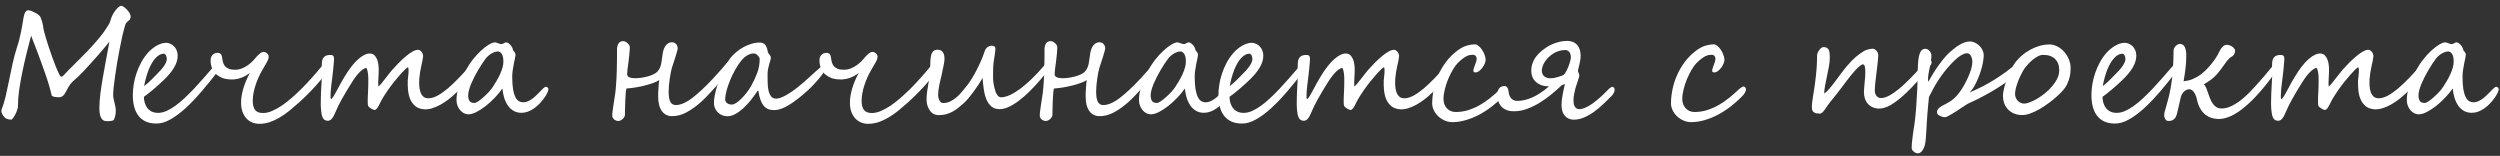 <?xml version="1.0" encoding="UTF-8"?> <svg xmlns="http://www.w3.org/2000/svg" width="385" height="24" viewBox="0 0 385 24" fill="none"><rect x="0" y="0" width="385" height="24" fill="#333333" stroke="none"/> <path d="M20.089 2.771C20.044 2.921 19.984 3.03 19.909 3.097C19.842 3.165 19.767 3.228 19.685 3.288C19.602 3.348 19.52 3.427 19.438 3.524C19.363 3.621 19.299 3.771 19.247 3.973C19.119 4.4 18.985 4.92 18.842 5.534C18.707 6.141 18.573 6.792 18.438 7.488C18.303 8.185 18.172 8.896 18.045 9.622C17.925 10.341 17.82 11.026 17.73 11.677C17.641 12.321 17.566 12.901 17.506 13.418C17.453 13.927 17.427 14.32 17.427 14.597C17.427 14.792 17.446 14.99 17.483 15.192C17.528 15.387 17.577 15.585 17.629 15.788C17.682 15.99 17.727 16.199 17.764 16.416C17.809 16.634 17.831 16.858 17.831 17.09C17.831 17.3 17.809 17.517 17.764 17.742C17.727 17.959 17.652 18.191 17.54 18.438C17.517 18.483 17.468 18.52 17.394 18.55C17.326 18.58 17.24 18.603 17.135 18.618C17.03 18.633 16.918 18.644 16.798 18.651C16.686 18.659 16.574 18.663 16.461 18.663C16.035 18.663 15.735 18.487 15.563 18.135C15.391 17.79 15.305 17.315 15.305 16.709C15.305 16.027 15.353 15.293 15.451 14.507C15.548 13.721 15.671 12.894 15.821 12.025C15.971 11.149 16.136 10.243 16.315 9.308C16.503 8.364 16.682 7.398 16.855 6.41C16.54 6.799 16.207 7.204 15.855 7.623C15.503 8.042 15.148 8.454 14.788 8.858C14.429 9.263 14.077 9.652 13.732 10.026C13.396 10.401 13.081 10.741 12.789 11.048C12.497 11.355 12.235 11.617 12.003 11.835C11.778 12.052 11.606 12.205 11.486 12.295C11.254 12.482 11.06 12.677 10.902 12.879C10.745 13.081 10.61 13.283 10.498 13.485C10.386 13.68 10.285 13.867 10.195 14.047C10.105 14.227 10.011 14.384 9.914 14.519C9.817 14.653 9.704 14.762 9.577 14.844C9.457 14.927 9.304 14.968 9.117 14.968C9.064 14.968 8.978 14.968 8.858 14.968C8.739 14.96 8.611 14.949 8.477 14.934C8.349 14.912 8.233 14.882 8.128 14.844C8.024 14.799 7.964 14.739 7.949 14.665C7.859 14.23 7.728 13.729 7.556 13.16C7.391 12.591 7.2 11.999 6.983 11.385C6.773 10.764 6.552 10.142 6.32 9.521C6.096 8.9 5.882 8.323 5.68 7.792C5.478 7.252 5.295 6.781 5.13 6.376C4.973 5.972 4.86 5.676 4.793 5.489C4.561 6.35 4.325 7.267 4.085 8.241C3.846 9.214 3.629 10.176 3.434 11.127C3.239 12.078 3.078 12.988 2.951 13.856C2.831 14.717 2.771 15.473 2.771 16.125V16.349C2.771 16.499 2.73 16.69 2.648 16.922C2.573 17.154 2.479 17.382 2.367 17.607C2.255 17.824 2.139 18.011 2.019 18.169C1.907 18.333 1.813 18.416 1.738 18.416C1.633 18.423 1.51 18.412 1.368 18.382C1.233 18.359 1.094 18.318 0.952 18.258C0.885 18.228 0.81 18.172 0.728 18.09C0.645 18.008 0.563 17.91 0.48 17.798C0.406 17.686 0.342 17.566 0.29 17.439C0.237 17.311 0.211 17.188 0.211 17.068C0.211 17 0.222 16.937 0.245 16.877C0.484 16.27 0.694 15.585 0.874 14.822C1.053 14.058 1.225 13.257 1.39 12.418C1.562 11.572 1.742 10.711 1.929 9.835C2.124 8.959 2.352 8.11 2.614 7.286C2.734 6.942 2.843 6.579 2.94 6.197C3.037 5.815 3.123 5.448 3.198 5.096C3.273 4.744 3.337 4.419 3.389 4.119C3.442 3.812 3.483 3.565 3.513 3.378C3.535 3.258 3.561 3.097 3.591 2.895C3.621 2.693 3.662 2.494 3.715 2.3C3.775 2.105 3.853 1.937 3.951 1.794C4.056 1.652 4.194 1.581 4.366 1.581C4.471 1.581 4.617 1.615 4.804 1.682C4.991 1.75 5.182 1.836 5.377 1.94C5.572 2.038 5.748 2.146 5.905 2.266C6.062 2.386 6.167 2.502 6.219 2.614C6.257 2.689 6.298 2.794 6.343 2.929C6.395 3.063 6.444 3.209 6.489 3.367C6.534 3.516 6.571 3.67 6.601 3.827C6.639 3.977 6.657 4.108 6.657 4.22C6.657 4.295 6.695 4.482 6.77 4.782C6.844 5.074 6.945 5.437 7.073 5.871C7.2 6.298 7.35 6.77 7.522 7.286C7.694 7.803 7.874 8.323 8.061 8.847C8.248 9.371 8.439 9.877 8.634 10.363C8.836 10.85 9.031 11.273 9.218 11.632C9.278 11.745 9.36 11.801 9.465 11.801C9.517 11.801 9.566 11.79 9.611 11.767C9.663 11.737 9.701 11.707 9.723 11.677C10.285 11.071 10.887 10.453 11.531 9.824C12.183 9.188 12.826 8.54 13.463 7.881C14.099 7.215 14.71 6.53 15.293 5.826C15.877 5.122 16.39 4.389 16.832 3.625C16.929 3.43 17.012 3.202 17.079 2.94C17.154 2.67 17.277 2.386 17.45 2.086C17.682 1.705 17.906 1.413 18.123 1.21C18.341 1.001 18.539 0.896 18.719 0.896C18.794 0.896 18.91 0.952 19.067 1.064C19.224 1.169 19.381 1.304 19.539 1.469C19.696 1.633 19.831 1.813 19.943 2.008C20.063 2.202 20.123 2.39 20.123 2.569C20.123 2.637 20.111 2.704 20.089 2.771Z" fill="white"></path> <path d="M33.919 10.139C33.919 10.191 33.886 10.296 33.818 10.453C33.758 10.61 33.68 10.775 33.583 10.947C32.736 12.048 31.89 13.092 31.044 14.081C30.206 15.061 29.382 15.922 28.574 16.664C27.765 17.397 26.979 17.977 26.215 18.404C25.459 18.831 24.74 19.037 24.059 19.022C23.43 19.022 22.887 18.917 22.431 18.707C21.981 18.498 21.611 18.202 21.319 17.82C21.027 17.439 20.81 16.982 20.668 16.45C20.525 15.911 20.454 15.316 20.454 14.665C20.454 14.14 20.499 13.59 20.589 13.014C20.679 12.437 20.821 11.864 21.016 11.295C21.203 10.726 21.442 10.172 21.734 9.633C22.026 9.087 22.378 8.581 22.79 8.117C22.955 7.93 23.142 7.75 23.352 7.578C23.561 7.398 23.782 7.237 24.014 7.095C24.254 6.953 24.497 6.837 24.744 6.747C24.999 6.657 25.25 6.605 25.497 6.59C25.759 6.582 26.002 6.631 26.227 6.736C26.451 6.833 26.646 6.968 26.811 7.14C26.975 7.312 27.106 7.514 27.204 7.747C27.301 7.979 27.353 8.218 27.361 8.465C27.391 9.072 27.215 9.704 26.833 10.363C26.459 11.015 25.86 11.726 25.036 12.497C24.886 12.639 24.699 12.812 24.475 13.014C24.25 13.216 24.007 13.429 23.745 13.654C23.49 13.871 23.224 14.092 22.947 14.316C22.678 14.534 22.416 14.732 22.161 14.912C22.161 15.219 22.202 15.518 22.285 15.81C22.367 16.102 22.494 16.368 22.666 16.607C22.846 16.84 23.071 17.027 23.34 17.169C23.617 17.311 23.951 17.382 24.34 17.382C24.744 17.382 25.167 17.289 25.609 17.102C26.051 16.907 26.504 16.645 26.968 16.315C27.439 15.979 27.915 15.585 28.394 15.136C28.881 14.68 29.371 14.193 29.865 13.676C30.359 13.152 30.854 12.606 31.348 12.037C31.849 11.468 32.343 10.899 32.83 10.33C32.86 10.3 32.901 10.258 32.954 10.206C33.006 10.154 33.062 10.101 33.122 10.049C33.189 9.989 33.257 9.94 33.324 9.903C33.399 9.858 33.47 9.835 33.538 9.835C33.56 9.835 33.59 9.847 33.627 9.869C33.672 9.884 33.717 9.907 33.762 9.937C33.807 9.959 33.844 9.989 33.874 10.026C33.904 10.064 33.919 10.101 33.919 10.139ZM25.688 9.038C25.672 8.806 25.62 8.619 25.53 8.477C25.448 8.334 25.321 8.267 25.148 8.274C24.752 8.297 24.355 8.518 23.958 8.937C23.561 9.356 23.194 9.985 22.857 10.824C22.79 10.996 22.723 11.191 22.655 11.408C22.588 11.617 22.524 11.831 22.464 12.048C22.412 12.265 22.36 12.482 22.307 12.699C22.262 12.909 22.225 13.096 22.195 13.261C22.584 12.969 22.932 12.665 23.239 12.351C23.546 12.037 23.834 11.745 24.104 11.475C24.314 11.265 24.516 11.056 24.71 10.846C24.905 10.629 25.073 10.419 25.216 10.217C25.366 10.008 25.482 9.806 25.564 9.611C25.654 9.409 25.695 9.218 25.688 9.038Z" fill="white"></path> <path d="M50.558 10.565C50.558 10.655 50.456 10.857 50.254 11.172C50.052 11.479 49.76 11.868 49.378 12.34C48.996 12.804 48.525 13.332 47.963 13.923C47.409 14.507 46.777 15.121 46.065 15.765C45.556 16.222 45.055 16.652 44.56 17.057C44.066 17.453 43.565 17.802 43.056 18.101C42.554 18.401 42.045 18.636 41.528 18.809C41.012 18.981 40.476 19.067 39.922 19.067C39.548 19.067 39.192 19 38.855 18.865C38.519 18.73 38.223 18.528 37.968 18.258C37.714 17.989 37.508 17.652 37.35 17.248C37.201 16.836 37.126 16.357 37.126 15.81C37.126 15.151 37.238 14.436 37.463 13.665C37.688 12.894 38.024 12.082 38.474 11.228C38.084 11.543 37.65 11.79 37.171 11.969C36.692 12.149 36.198 12.239 35.688 12.239C35.247 12.239 34.85 12.19 34.498 12.093C34.146 11.988 33.791 11.805 33.431 11.543C33.094 11.295 32.843 10.97 32.679 10.565C32.514 10.161 32.432 9.738 32.432 9.296C32.432 9.072 32.465 8.888 32.533 8.746C32.608 8.596 32.697 8.477 32.802 8.387C32.907 8.297 33.019 8.233 33.139 8.196C33.266 8.158 33.382 8.14 33.487 8.14C33.63 8.14 33.746 8.162 33.835 8.207C33.925 8.244 33.996 8.304 34.049 8.387C34.101 8.462 34.139 8.551 34.161 8.656C34.191 8.761 34.214 8.873 34.228 8.993C34.251 9.203 34.292 9.412 34.352 9.622C34.412 9.832 34.509 10.019 34.644 10.184C34.786 10.348 34.981 10.483 35.228 10.588C35.475 10.693 35.801 10.745 36.205 10.745C36.475 10.745 36.744 10.704 37.014 10.622C37.291 10.532 37.56 10.412 37.822 10.262C38.084 10.113 38.331 9.937 38.563 9.734C38.803 9.532 39.02 9.315 39.215 9.083C39.305 8.978 39.402 8.862 39.507 8.735C39.619 8.608 39.735 8.492 39.855 8.387C39.975 8.274 40.098 8.181 40.225 8.106C40.353 8.031 40.48 7.994 40.607 7.994C40.705 7.994 40.798 8.016 40.888 8.061C40.986 8.106 41.068 8.162 41.135 8.229C41.21 8.297 41.27 8.375 41.315 8.465C41.36 8.548 41.382 8.63 41.382 8.712C41.382 8.952 41.289 9.236 41.102 9.566C40.922 9.895 40.682 10.311 40.383 10.812C40.181 11.157 39.99 11.527 39.81 11.924C39.638 12.314 39.484 12.714 39.35 13.126C39.215 13.538 39.11 13.95 39.035 14.361C38.96 14.766 38.923 15.155 38.923 15.529C38.923 16.143 39.043 16.611 39.282 16.933C39.529 17.248 39.941 17.405 40.517 17.405C40.937 17.405 41.386 17.304 41.865 17.102C42.352 16.899 42.853 16.626 43.37 16.282C43.887 15.93 44.411 15.522 44.942 15.058C45.481 14.586 46.013 14.088 46.537 13.564C47.061 13.032 47.57 12.49 48.064 11.935C48.566 11.374 49.034 10.828 49.468 10.296C49.566 10.191 49.674 10.09 49.794 9.993C49.921 9.888 50.056 9.835 50.198 9.835C50.266 9.835 50.322 9.858 50.367 9.903C50.412 9.948 50.449 10.008 50.479 10.082C50.509 10.157 50.528 10.24 50.535 10.33C50.55 10.412 50.558 10.491 50.558 10.565Z" fill="white"></path> <path d="M65.163 8.634C65.141 8.866 65.103 9.113 65.051 9.375C64.998 9.63 64.938 9.903 64.871 10.195C64.811 10.479 64.751 10.786 64.691 11.116C64.639 11.438 64.598 11.778 64.568 12.138C64.545 12.527 64.545 12.901 64.568 13.261C64.598 13.62 64.661 13.938 64.759 14.215C64.864 14.492 65.013 14.717 65.208 14.889C65.403 15.054 65.657 15.136 65.972 15.136C66.391 15.136 66.851 15.005 67.353 14.743C67.855 14.474 68.382 14.107 68.936 13.643C69.49 13.171 70.067 12.624 70.666 12.003C71.272 11.374 71.89 10.7 72.519 9.981C72.556 9.937 72.59 9.903 72.62 9.88C72.657 9.858 72.684 9.847 72.699 9.847C72.729 9.847 72.773 9.88 72.833 9.948C72.901 10.008 72.931 10.113 72.923 10.262C72.908 10.457 72.856 10.708 72.766 11.015C72.684 11.322 72.504 11.666 72.227 12.048C71.965 12.407 71.669 12.778 71.34 13.16C71.01 13.541 70.655 13.912 70.273 14.271C69.891 14.631 69.494 14.972 69.082 15.293C68.671 15.608 68.251 15.885 67.825 16.125C67.398 16.357 66.971 16.54 66.544 16.675C66.125 16.802 65.717 16.855 65.32 16.832C64.751 16.787 64.294 16.622 63.95 16.338C63.613 16.053 63.355 15.701 63.175 15.282C63.003 14.863 62.891 14.399 62.838 13.89C62.793 13.38 62.778 12.883 62.793 12.396C62.801 12.254 62.82 12.07 62.85 11.846C62.88 11.621 62.902 11.4 62.917 11.183C62.932 10.966 62.932 10.779 62.917 10.622C62.909 10.464 62.868 10.382 62.793 10.374C62.741 10.374 62.61 10.472 62.4 10.666C62.198 10.861 61.951 11.123 61.659 11.453C61.375 11.775 61.064 12.141 60.727 12.553C60.398 12.965 60.083 13.384 59.784 13.811C59.701 13.931 59.604 14.077 59.492 14.249C59.379 14.414 59.267 14.582 59.155 14.754C59.05 14.927 58.949 15.095 58.852 15.26C58.754 15.417 58.679 15.552 58.627 15.664C58.544 15.844 58.462 16.012 58.38 16.169C58.305 16.319 58.226 16.454 58.144 16.574C58.069 16.686 57.99 16.776 57.908 16.843C57.833 16.903 57.755 16.933 57.672 16.933H57.661C57.616 16.926 57.541 16.903 57.437 16.866C57.332 16.821 57.227 16.765 57.122 16.697C57.017 16.63 56.92 16.559 56.83 16.484C56.748 16.401 56.695 16.323 56.673 16.248C56.658 16.181 56.647 16.091 56.639 15.979C56.632 15.866 56.628 15.724 56.628 15.552C56.628 15.38 56.632 15.17 56.639 14.923C56.654 14.668 56.669 14.369 56.684 14.024C56.699 13.695 56.71 13.351 56.718 12.991C56.733 12.632 56.733 12.287 56.718 11.958C56.71 11.629 56.68 11.333 56.628 11.071C56.583 10.801 56.512 10.592 56.414 10.442C55.786 10.577 55.033 11.34 54.157 12.733C53.573 13.661 53.075 14.496 52.663 15.237C52.252 15.971 51.941 16.596 51.731 17.113C51.604 17.42 51.488 17.671 51.383 17.865C51.278 18.06 51.174 18.21 51.069 18.314C50.971 18.427 50.87 18.502 50.766 18.539C50.661 18.584 50.545 18.603 50.417 18.595C50.23 18.58 50.081 18.532 49.968 18.449C49.856 18.367 49.766 18.255 49.699 18.112C49.631 17.977 49.579 17.82 49.541 17.641C49.511 17.453 49.482 17.248 49.452 17.023C49.414 16.724 49.395 16.334 49.395 15.855C49.395 15.376 49.407 14.878 49.429 14.361C49.452 13.845 49.478 13.339 49.508 12.845C49.538 12.351 49.56 11.932 49.575 11.587C49.59 11.423 49.59 11.224 49.575 10.992C49.56 10.76 49.549 10.521 49.541 10.273C49.541 10.026 49.553 9.791 49.575 9.566C49.598 9.334 49.654 9.139 49.744 8.982C49.893 8.757 50.073 8.611 50.283 8.544C50.492 8.477 50.728 8.45 50.99 8.465C51.2 8.488 51.331 8.57 51.383 8.712C51.436 8.855 51.454 9.031 51.439 9.24C51.424 9.42 51.406 9.633 51.383 9.88C51.368 10.12 51.346 10.374 51.316 10.644C51.286 10.906 51.256 11.172 51.226 11.441C51.196 11.711 51.166 11.969 51.136 12.216C51.106 12.441 51.072 12.703 51.035 13.002C51.005 13.294 50.975 13.586 50.945 13.878C50.923 14.17 50.908 14.444 50.9 14.698C50.9 14.945 50.915 15.133 50.945 15.26H50.968C51.02 15.26 51.087 15.211 51.17 15.114C51.252 15.009 51.346 14.87 51.451 14.698C51.555 14.519 51.668 14.316 51.788 14.092C51.915 13.86 52.046 13.62 52.181 13.373C52.315 13.118 52.45 12.868 52.585 12.621C52.727 12.366 52.866 12.13 53 11.913C53.772 10.625 54.502 9.686 55.19 9.094C55.887 8.495 56.493 8.211 57.01 8.241C57.279 8.256 57.5 8.349 57.672 8.521C57.844 8.694 57.979 8.907 58.077 9.162C58.181 9.416 58.249 9.697 58.279 10.004C58.316 10.311 58.331 10.607 58.324 10.891C58.324 11.078 58.316 11.284 58.301 11.509C58.294 11.726 58.282 11.943 58.267 12.16C58.26 12.377 58.252 12.591 58.245 12.8C58.245 13.002 58.252 13.178 58.267 13.328C58.387 13.238 58.537 13.088 58.717 12.879C58.896 12.662 59.084 12.426 59.278 12.171C59.48 11.917 59.679 11.662 59.873 11.408C60.076 11.146 60.255 10.925 60.413 10.745C60.764 10.356 61.124 9.974 61.491 9.6C61.865 9.225 62.228 8.896 62.58 8.611C62.932 8.319 63.265 8.087 63.58 7.915C63.894 7.743 64.171 7.66 64.411 7.668C64.523 7.675 64.624 7.717 64.714 7.792C64.811 7.859 64.894 7.941 64.961 8.039C65.028 8.136 65.077 8.241 65.107 8.353C65.144 8.458 65.163 8.551 65.163 8.634Z" fill="white"></path> <path d="M77.522 9.51C77.522 8.948 77.436 8.544 77.264 8.297C77.099 8.05 76.909 7.926 76.691 7.926C76.504 7.926 76.313 7.964 76.119 8.039C75.931 8.106 75.752 8.196 75.579 8.308C75.407 8.42 75.25 8.544 75.108 8.679C74.966 8.813 74.85 8.944 74.76 9.072C74.58 9.311 74.389 9.585 74.187 9.892C73.992 10.199 73.794 10.521 73.592 10.857C73.397 11.194 73.21 11.539 73.03 11.891C72.85 12.242 72.689 12.587 72.547 12.924C72.412 13.253 72.304 13.572 72.222 13.878C72.139 14.178 72.098 14.447 72.098 14.687C72.098 15.039 72.165 15.323 72.3 15.54C72.435 15.75 72.689 15.855 73.064 15.855C73.191 15.855 73.378 15.776 73.625 15.619C73.873 15.454 74.135 15.248 74.412 15.002C74.696 14.754 74.973 14.489 75.243 14.204C75.512 13.912 75.733 13.635 75.905 13.373C76.092 13.096 76.279 12.793 76.467 12.463C76.661 12.134 76.837 11.797 76.995 11.453C77.152 11.108 77.279 10.771 77.376 10.442C77.474 10.105 77.522 9.794 77.522 9.51ZM84.452 13.71C84.452 13.882 84.392 14.088 84.272 14.328C84.16 14.567 83.98 14.855 83.733 15.192C83.523 15.477 83.291 15.75 83.037 16.012C82.782 16.274 82.509 16.506 82.217 16.709C81.925 16.911 81.618 17.072 81.296 17.191C80.974 17.311 80.641 17.371 80.296 17.371C79.847 17.371 79.45 17.274 79.106 17.079C78.769 16.884 78.477 16.619 78.23 16.282C77.99 15.937 77.799 15.54 77.657 15.091C77.515 14.635 77.418 14.148 77.365 13.631C77.036 14.111 76.643 14.586 76.186 15.058C75.737 15.529 75.269 15.956 74.782 16.338C74.303 16.712 73.828 17.019 73.356 17.259C72.892 17.491 72.48 17.607 72.121 17.607C71.881 17.607 71.649 17.547 71.424 17.427C71.207 17.308 71.013 17.146 70.84 16.944C70.675 16.742 70.544 16.51 70.447 16.248C70.35 15.986 70.301 15.709 70.301 15.417C70.301 15.125 70.324 14.818 70.369 14.496C70.421 14.174 70.503 13.83 70.616 13.463C70.735 13.088 70.885 12.684 71.065 12.25C71.252 11.816 71.48 11.34 71.75 10.824C72.049 10.24 72.405 9.689 72.817 9.173C73.229 8.649 73.648 8.192 74.075 7.803C74.501 7.406 74.906 7.095 75.287 6.871C75.677 6.639 75.991 6.522 76.231 6.522C76.298 6.522 76.373 6.537 76.456 6.567C76.545 6.597 76.635 6.631 76.725 6.668C76.822 6.698 76.912 6.728 76.995 6.758C77.084 6.781 77.159 6.792 77.219 6.792C77.279 6.792 77.339 6.781 77.399 6.758C77.459 6.728 77.519 6.698 77.579 6.668C77.638 6.631 77.698 6.597 77.758 6.567C77.818 6.537 77.878 6.522 77.938 6.522C78.028 6.522 78.125 6.552 78.23 6.612C78.335 6.672 78.436 6.751 78.533 6.848C78.63 6.938 78.717 7.043 78.791 7.163C78.866 7.282 78.919 7.398 78.949 7.511C78.979 7.646 79.016 7.747 79.061 7.814C79.113 7.874 79.162 7.93 79.207 7.982C79.259 8.035 79.3 8.098 79.331 8.173C79.368 8.241 79.387 8.349 79.387 8.499C79.387 8.574 79.36 8.731 79.308 8.971C79.256 9.21 79.196 9.491 79.128 9.813C79.068 10.127 79.012 10.457 78.96 10.801C78.907 11.146 78.881 11.46 78.881 11.745C78.881 12.546 78.922 13.205 79.005 13.721C79.095 14.238 79.214 14.646 79.364 14.945C79.514 15.245 79.694 15.454 79.903 15.574C80.113 15.694 80.338 15.754 80.577 15.754C80.779 15.754 80.985 15.716 81.195 15.642C81.404 15.559 81.61 15.451 81.812 15.316C82.022 15.181 82.224 15.024 82.419 14.844C82.621 14.665 82.812 14.477 82.992 14.283C83.239 14.013 83.452 13.796 83.632 13.631C83.811 13.459 83.957 13.373 84.07 13.373C84.175 13.373 84.264 13.407 84.339 13.474C84.414 13.541 84.452 13.62 84.452 13.71Z" fill="white"></path> <path d="M101.522 12.34C101.305 12.482 101.002 12.624 100.613 12.767C100.231 12.909 99.808 13.04 99.344 13.16C98.879 13.28 98.397 13.38 97.895 13.463C97.393 13.545 96.918 13.601 96.469 13.631C96.439 13.714 96.412 13.856 96.39 14.058C96.368 14.253 96.349 14.485 96.334 14.754C96.319 15.016 96.304 15.297 96.289 15.597C96.281 15.896 96.274 16.184 96.266 16.461C96.259 16.731 96.251 16.974 96.244 17.191C96.244 17.409 96.244 17.566 96.244 17.663C96.244 17.775 96.21 17.888 96.143 18C96.083 18.12 96.004 18.225 95.907 18.314C95.81 18.404 95.701 18.479 95.581 18.539C95.462 18.599 95.342 18.629 95.222 18.629C95.065 18.629 94.93 18.599 94.818 18.539C94.706 18.487 94.608 18.423 94.526 18.348C94.451 18.273 94.395 18.198 94.357 18.123C94.32 18.049 94.301 17.992 94.301 17.955C94.286 17.798 94.29 17.592 94.312 17.337C94.342 17.075 94.38 16.791 94.425 16.484C94.47 16.177 94.518 15.855 94.571 15.518C94.631 15.174 94.683 14.837 94.728 14.507C94.78 14.163 94.822 13.781 94.851 13.362C94.889 12.935 94.919 12.497 94.941 12.048C94.964 11.599 94.979 11.153 94.986 10.711C95.001 10.262 95.009 9.839 95.009 9.442C95.016 9.046 95.02 8.69 95.02 8.375C95.02 8.054 95.02 7.795 95.02 7.601C95.02 7.249 95.095 6.949 95.245 6.702C95.394 6.455 95.645 6.332 95.997 6.332C96.094 6.332 96.199 6.361 96.311 6.421C96.431 6.481 96.54 6.556 96.637 6.646C96.734 6.728 96.817 6.822 96.884 6.927C96.951 7.024 96.985 7.118 96.985 7.208C96.985 7.582 96.963 7.975 96.918 8.387C96.88 8.799 96.835 9.199 96.783 9.588C96.731 9.97 96.682 10.326 96.637 10.655C96.6 10.977 96.581 11.239 96.581 11.441C96.581 11.651 96.697 11.805 96.929 11.902C97.161 11.999 97.453 12.048 97.805 12.048C98.082 12.048 98.389 12.025 98.726 11.98C99.063 11.928 99.389 11.861 99.703 11.778C100.017 11.696 100.306 11.595 100.568 11.475C100.837 11.355 101.047 11.22 101.197 11.071C101.324 10.944 101.44 10.783 101.545 10.588C101.657 10.393 101.736 10.195 101.781 9.993C101.841 9.746 101.889 9.461 101.927 9.139C101.964 8.817 102.013 8.492 102.073 8.162C102.155 7.66 102.32 7.26 102.567 6.96C102.821 6.661 103.117 6.511 103.454 6.511C103.746 6.511 103.971 6.605 104.128 6.792C104.285 6.979 104.364 7.2 104.364 7.455C104.364 7.537 104.33 7.698 104.263 7.938C104.203 8.17 104.124 8.435 104.027 8.735C103.937 9.034 103.84 9.338 103.735 9.645C103.637 9.951 103.551 10.213 103.476 10.431C103.424 10.588 103.368 10.82 103.308 11.127C103.248 11.426 103.192 11.756 103.14 12.115C103.095 12.467 103.053 12.819 103.016 13.171C102.986 13.523 102.971 13.822 102.971 14.069C102.971 14.833 103.061 15.376 103.241 15.698C103.428 16.02 103.709 16.181 104.083 16.181C104.352 16.181 104.644 16.128 104.959 16.023C105.281 15.919 105.636 15.743 106.026 15.496C106.423 15.241 106.861 14.908 107.34 14.496C107.819 14.084 108.362 13.575 108.968 12.969C109.26 12.677 109.545 12.381 109.822 12.082C110.099 11.782 110.357 11.498 110.597 11.228C110.844 10.959 111.065 10.711 111.259 10.487C111.454 10.255 111.615 10.064 111.742 9.914C111.824 9.817 111.914 9.716 112.012 9.611C112.116 9.506 112.214 9.454 112.304 9.454C112.431 9.454 112.539 9.476 112.629 9.521C112.727 9.558 112.775 9.652 112.775 9.802C112.775 9.959 112.693 10.169 112.528 10.431C112.363 10.693 112.161 10.988 111.922 11.318C111.847 11.423 111.727 11.576 111.562 11.778C111.398 11.98 111.203 12.213 110.978 12.475C110.761 12.737 110.522 13.017 110.26 13.317C109.998 13.609 109.732 13.897 109.462 14.182C109.2 14.466 108.942 14.739 108.687 15.002C108.44 15.256 108.212 15.477 108.002 15.664C107.246 16.338 106.497 16.877 105.756 17.281C105.023 17.686 104.274 17.888 103.51 17.888C102.836 17.888 102.308 17.626 101.927 17.102C101.545 16.578 101.354 15.825 101.354 14.844C101.354 14.635 101.358 14.414 101.365 14.182C101.38 13.95 101.395 13.725 101.41 13.508C101.425 13.283 101.44 13.07 101.455 12.868C101.477 12.665 101.5 12.49 101.522 12.34Z" fill="white"></path> <path d="M116.993 9.061C116.993 8.986 116.963 8.903 116.903 8.813C116.85 8.716 116.779 8.626 116.689 8.544C116.607 8.454 116.513 8.379 116.409 8.319C116.304 8.259 116.206 8.229 116.117 8.229C115.884 8.229 115.667 8.267 115.465 8.342C115.271 8.417 115.087 8.514 114.915 8.634C114.743 8.746 114.582 8.877 114.432 9.027C114.29 9.177 114.162 9.326 114.05 9.476C113.781 9.82 113.504 10.243 113.219 10.745C112.942 11.239 112.688 11.76 112.455 12.306C112.231 12.853 112.044 13.392 111.894 13.923C111.752 14.455 111.681 14.927 111.681 15.338C111.681 15.548 111.774 15.728 111.961 15.877C112.148 16.027 112.399 16.102 112.714 16.102C112.893 16.102 113.107 16.023 113.354 15.866C113.608 15.701 113.87 15.488 114.14 15.226C114.417 14.957 114.687 14.653 114.949 14.316C115.218 13.979 115.454 13.631 115.656 13.272C116.038 12.598 116.356 11.921 116.611 11.239C116.865 10.55 116.993 9.824 116.993 9.061ZM127.044 10.79C127.021 10.857 126.932 11.011 126.774 11.251C126.617 11.483 126.396 11.771 126.112 12.115C125.827 12.46 125.483 12.841 125.078 13.261C124.682 13.672 124.236 14.088 123.742 14.507C123.158 14.994 122.638 15.398 122.181 15.72C121.732 16.035 121.324 16.285 120.957 16.473C120.598 16.652 120.272 16.78 119.98 16.855C119.695 16.922 119.43 16.956 119.182 16.956C118.853 16.956 118.554 16.903 118.284 16.798C118.022 16.686 117.794 16.51 117.599 16.27C117.404 16.031 117.24 15.724 117.105 15.35C116.97 14.968 116.865 14.507 116.79 13.968H116.678C116.364 14.447 116.019 14.923 115.645 15.395C115.278 15.859 114.892 16.278 114.488 16.652C114.091 17.019 113.68 17.319 113.253 17.551C112.834 17.783 112.418 17.899 112.006 17.899C111.789 17.899 111.561 17.861 111.321 17.787C111.082 17.704 110.861 17.577 110.659 17.405C110.456 17.233 110.288 17.015 110.153 16.753C110.018 16.484 109.951 16.162 109.951 15.788C109.951 15.458 109.992 15.084 110.075 14.665C110.157 14.238 110.269 13.796 110.411 13.339C110.554 12.875 110.715 12.411 110.894 11.947C111.082 11.475 111.276 11.03 111.478 10.61C111.688 10.191 111.898 9.813 112.107 9.476C112.317 9.139 112.519 8.866 112.714 8.656C112.938 8.417 113.2 8.173 113.5 7.926C113.807 7.679 114.144 7.455 114.511 7.252C114.877 7.05 115.271 6.886 115.69 6.758C116.109 6.624 116.551 6.556 117.015 6.556C117.389 6.556 117.67 6.68 117.857 6.927C118.044 7.166 118.175 7.533 118.25 8.027C118.258 8.072 118.284 8.125 118.329 8.185C118.381 8.244 118.434 8.312 118.486 8.387C118.546 8.462 118.598 8.54 118.643 8.623C118.688 8.697 118.711 8.776 118.711 8.858C118.711 8.978 118.685 9.128 118.632 9.308C118.58 9.48 118.52 9.678 118.452 9.903C118.393 10.12 118.336 10.36 118.284 10.622C118.232 10.876 118.205 11.146 118.205 11.43C118.205 11.819 118.209 12.235 118.217 12.677C118.224 13.118 118.265 13.527 118.34 13.901C118.423 14.268 118.554 14.575 118.733 14.822C118.92 15.069 119.19 15.192 119.542 15.192C119.901 15.192 120.388 15.024 121.002 14.687C121.616 14.35 122.297 13.878 123.046 13.272C123.525 12.883 123.978 12.493 124.405 12.104C124.831 11.715 125.213 11.367 125.55 11.06C125.887 10.753 126.175 10.502 126.415 10.307C126.654 10.113 126.827 10.015 126.932 10.015C127.059 10.015 127.137 10.038 127.167 10.082C127.197 10.12 127.212 10.191 127.212 10.296C127.212 10.311 127.205 10.345 127.19 10.397C127.175 10.442 127.16 10.491 127.145 10.543C127.13 10.595 127.111 10.644 127.089 10.689C127.066 10.734 127.051 10.768 127.044 10.79Z" fill="white"></path> <path d="M144.322 10.565C144.322 10.655 144.221 10.857 144.019 11.172C143.817 11.479 143.525 11.868 143.143 12.34C142.761 12.804 142.289 13.332 141.728 13.923C141.174 14.507 140.541 15.121 139.83 15.765C139.321 16.222 138.819 16.652 138.325 17.057C137.831 17.453 137.329 17.802 136.82 18.101C136.319 18.401 135.809 18.636 135.293 18.809C134.776 18.981 134.241 19.067 133.687 19.067C133.313 19.067 132.957 19 132.62 18.865C132.283 18.73 131.987 18.528 131.733 18.258C131.478 17.989 131.272 17.652 131.115 17.248C130.965 16.836 130.89 16.357 130.89 15.81C130.89 15.151 131.003 14.436 131.227 13.665C131.452 12.894 131.789 12.082 132.238 11.228C131.849 11.543 131.415 11.79 130.935 11.969C130.456 12.149 129.962 12.239 129.453 12.239C129.011 12.239 128.614 12.19 128.263 12.093C127.911 11.988 127.555 11.805 127.196 11.543C126.859 11.295 126.608 10.97 126.443 10.565C126.278 10.161 126.196 9.738 126.196 9.296C126.196 9.072 126.23 8.888 126.297 8.746C126.372 8.596 126.462 8.477 126.567 8.387C126.672 8.297 126.784 8.233 126.904 8.196C127.031 8.158 127.147 8.14 127.252 8.14C127.394 8.14 127.51 8.162 127.6 8.207C127.69 8.244 127.761 8.304 127.813 8.387C127.866 8.462 127.903 8.551 127.926 8.656C127.956 8.761 127.978 8.873 127.993 8.993C128.015 9.203 128.057 9.412 128.117 9.622C128.176 9.832 128.274 10.019 128.409 10.184C128.551 10.348 128.745 10.483 128.993 10.588C129.24 10.693 129.565 10.745 129.97 10.745C130.239 10.745 130.509 10.704 130.778 10.622C131.055 10.532 131.325 10.412 131.587 10.262C131.849 10.113 132.096 9.937 132.328 9.734C132.568 9.532 132.785 9.315 132.979 9.083C133.069 8.978 133.167 8.862 133.271 8.735C133.384 8.608 133.5 8.492 133.619 8.387C133.739 8.274 133.863 8.181 133.99 8.106C134.117 8.031 134.245 7.994 134.372 7.994C134.469 7.994 134.563 8.016 134.653 8.061C134.75 8.106 134.832 8.162 134.9 8.229C134.975 8.297 135.035 8.375 135.079 8.465C135.124 8.548 135.147 8.63 135.147 8.712C135.147 8.952 135.053 9.236 134.866 9.566C134.686 9.895 134.447 10.311 134.147 10.812C133.945 11.157 133.754 11.527 133.575 11.924C133.402 12.314 133.249 12.714 133.114 13.126C132.979 13.538 132.875 13.95 132.8 14.361C132.725 14.766 132.687 15.155 132.687 15.529C132.687 16.143 132.807 16.611 133.047 16.933C133.294 17.248 133.706 17.405 134.282 17.405C134.701 17.405 135.151 17.304 135.63 17.102C136.116 16.899 136.618 16.626 137.135 16.282C137.651 15.93 138.175 15.522 138.707 15.058C139.246 14.586 139.778 14.088 140.302 13.564C140.826 13.032 141.335 12.49 141.829 11.935C142.331 11.374 142.799 10.828 143.233 10.296C143.33 10.191 143.439 10.09 143.558 9.993C143.686 9.888 143.82 9.835 143.963 9.835C144.03 9.835 144.086 9.858 144.131 9.903C144.176 9.948 144.214 10.008 144.243 10.082C144.273 10.157 144.292 10.24 144.3 10.33C144.315 10.412 144.322 10.491 144.322 10.565Z" fill="white"></path> <path d="M161.847 9.892C161.847 10.004 161.799 10.146 161.701 10.318C161.612 10.491 161.492 10.678 161.342 10.88C161.2 11.082 161.039 11.292 160.859 11.509C160.68 11.726 160.507 11.935 160.343 12.138C159.759 12.826 159.175 13.459 158.591 14.036C158.014 14.605 157.453 15.095 156.906 15.507C156.36 15.919 155.835 16.241 155.334 16.473C154.84 16.697 154.379 16.81 153.952 16.81C153.421 16.81 152.994 16.671 152.672 16.394C152.35 16.117 152.096 15.754 151.909 15.305C151.721 14.848 151.587 14.335 151.504 13.766C151.422 13.19 151.358 12.606 151.313 12.014C151.119 12.344 150.902 12.695 150.662 13.07C150.422 13.437 150.172 13.796 149.909 14.148C149.647 14.5 149.385 14.833 149.123 15.148C148.861 15.454 148.614 15.713 148.382 15.922C148.098 16.177 147.813 16.416 147.529 16.641C147.252 16.858 146.96 17.049 146.653 17.214C146.353 17.371 146.031 17.498 145.687 17.596C145.35 17.686 144.979 17.73 144.575 17.73C143.984 17.73 143.519 17.487 143.182 17C142.853 16.514 142.688 15.952 142.688 15.316C142.688 14.912 142.718 14.507 142.778 14.103C142.838 13.699 142.902 13.298 142.969 12.901C143.044 12.505 143.111 12.111 143.171 11.722C143.231 11.325 143.261 10.94 143.261 10.565C143.261 10.363 143.261 10.18 143.261 10.015C143.261 9.843 143.265 9.682 143.272 9.532C143.28 9.375 143.291 9.222 143.306 9.072C143.321 8.922 143.343 8.765 143.373 8.6C143.418 8.346 143.519 8.125 143.677 7.938C143.834 7.75 144.081 7.657 144.418 7.657C145.107 7.657 145.451 8.132 145.451 9.083C145.451 9.248 145.432 9.431 145.395 9.633C145.365 9.828 145.327 10.034 145.283 10.251C145.238 10.461 145.189 10.678 145.137 10.902C145.092 11.12 145.05 11.333 145.013 11.543C144.863 12.127 144.736 12.684 144.631 13.216C144.526 13.74 144.474 14.223 144.474 14.665C144.474 14.777 144.489 14.904 144.519 15.046C144.549 15.181 144.594 15.312 144.654 15.44C144.714 15.559 144.792 15.66 144.889 15.743C144.994 15.825 145.114 15.866 145.249 15.866C145.646 15.866 146.016 15.78 146.361 15.608C146.713 15.436 147.038 15.219 147.338 14.957C147.645 14.687 147.929 14.391 148.191 14.069C148.461 13.74 148.719 13.422 148.966 13.115C149.206 12.808 149.457 12.437 149.719 12.003C149.988 11.561 150.243 11.104 150.482 10.633C150.722 10.154 150.943 9.678 151.145 9.207C151.347 8.727 151.508 8.301 151.628 7.926C151.68 7.754 151.751 7.612 151.841 7.5C151.931 7.387 152.025 7.297 152.122 7.23C152.227 7.163 152.328 7.114 152.425 7.084C152.522 7.054 152.605 7.039 152.672 7.039C152.874 7.039 153.028 7.073 153.133 7.14C153.237 7.2 153.29 7.327 153.29 7.522C153.29 7.672 153.271 7.874 153.234 8.128C153.204 8.383 153.166 8.649 153.121 8.926C153.076 9.203 153.035 9.469 152.998 9.723C152.968 9.978 152.953 10.176 152.953 10.318C152.953 10.446 152.949 10.622 152.942 10.846C152.934 11.063 152.93 11.292 152.93 11.531C152.93 11.771 152.934 12.007 152.942 12.239C152.949 12.463 152.968 12.643 152.998 12.778C153.028 12.935 153.065 13.137 153.11 13.384C153.163 13.631 153.23 13.875 153.312 14.114C153.402 14.346 153.514 14.549 153.649 14.721C153.791 14.893 153.971 14.979 154.188 14.979C154.593 14.979 155.049 14.859 155.558 14.62C156.068 14.38 156.599 14.054 157.153 13.643C157.707 13.223 158.276 12.733 158.86 12.171C159.452 11.602 160.028 10.992 160.59 10.341C160.657 10.266 160.724 10.187 160.792 10.105C160.867 10.023 160.938 9.948 161.005 9.88C161.08 9.813 161.151 9.757 161.219 9.712C161.293 9.667 161.361 9.645 161.421 9.645C161.503 9.645 161.593 9.667 161.69 9.712C161.795 9.749 161.847 9.809 161.847 9.892Z" fill="white"></path> <path d="M167.356 12.34C167.139 12.482 166.836 12.624 166.447 12.767C166.065 12.909 165.642 13.04 165.178 13.16C164.713 13.28 164.23 13.38 163.729 13.463C163.227 13.545 162.752 13.601 162.303 13.631C162.273 13.714 162.246 13.856 162.224 14.058C162.201 14.253 162.183 14.485 162.168 14.754C162.153 15.016 162.138 15.297 162.123 15.597C162.115 15.896 162.108 16.184 162.1 16.461C162.093 16.731 162.085 16.974 162.078 17.191C162.078 17.409 162.078 17.566 162.078 17.663C162.078 17.775 162.044 17.888 161.977 18C161.917 18.12 161.838 18.225 161.741 18.314C161.644 18.404 161.535 18.479 161.415 18.539C161.296 18.599 161.176 18.629 161.056 18.629C160.899 18.629 160.764 18.599 160.652 18.539C160.539 18.487 160.442 18.423 160.36 18.348C160.285 18.273 160.229 18.198 160.191 18.123C160.154 18.049 160.135 17.992 160.135 17.955C160.12 17.798 160.124 17.592 160.146 17.337C160.176 17.075 160.214 16.791 160.259 16.484C160.304 16.177 160.352 15.855 160.405 15.518C160.464 15.174 160.517 14.837 160.562 14.507C160.614 14.163 160.655 13.781 160.685 13.362C160.723 12.935 160.753 12.497 160.775 12.048C160.798 11.599 160.813 11.153 160.82 10.711C160.835 10.262 160.843 9.839 160.843 9.442C160.85 9.046 160.854 8.69 160.854 8.375C160.854 8.054 160.854 7.795 160.854 7.601C160.854 7.249 160.929 6.949 161.078 6.702C161.228 6.455 161.479 6.332 161.831 6.332C161.928 6.332 162.033 6.361 162.145 6.421C162.265 6.481 162.374 6.556 162.471 6.646C162.568 6.728 162.651 6.822 162.718 6.927C162.785 7.024 162.819 7.118 162.819 7.208C162.819 7.582 162.797 7.975 162.752 8.387C162.714 8.799 162.669 9.199 162.617 9.588C162.565 9.97 162.516 10.326 162.471 10.655C162.434 10.977 162.415 11.239 162.415 11.441C162.415 11.651 162.531 11.805 162.763 11.902C162.995 11.999 163.287 12.048 163.639 12.048C163.916 12.048 164.223 12.025 164.56 11.98C164.897 11.928 165.222 11.861 165.537 11.778C165.851 11.696 166.14 11.595 166.402 11.475C166.671 11.355 166.881 11.22 167.031 11.071C167.158 10.944 167.274 10.783 167.379 10.588C167.491 10.393 167.57 10.195 167.615 9.993C167.674 9.746 167.723 9.461 167.761 9.139C167.798 8.817 167.847 8.492 167.907 8.162C167.989 7.66 168.154 7.26 168.401 6.96C168.655 6.661 168.951 6.511 169.288 6.511C169.58 6.511 169.804 6.605 169.962 6.792C170.119 6.979 170.198 7.2 170.198 7.455C170.198 7.537 170.164 7.698 170.096 7.938C170.037 8.17 169.958 8.435 169.861 8.735C169.771 9.034 169.673 9.338 169.569 9.645C169.471 9.951 169.385 10.213 169.31 10.431C169.258 10.588 169.202 10.82 169.142 11.127C169.082 11.426 169.026 11.756 168.973 12.115C168.929 12.467 168.887 12.819 168.85 13.171C168.82 13.523 168.805 13.822 168.805 14.069C168.805 14.833 168.895 15.376 169.075 15.698C169.262 16.02 169.542 16.181 169.917 16.181C170.186 16.181 170.478 16.128 170.793 16.023C171.115 15.919 171.47 15.743 171.86 15.496C172.256 15.241 172.694 14.908 173.174 14.496C173.653 14.084 174.196 13.575 174.802 12.969C175.094 12.677 175.379 12.381 175.656 12.082C175.933 11.782 176.191 11.498 176.43 11.228C176.678 10.959 176.898 10.711 177.093 10.487C177.288 10.255 177.449 10.064 177.576 9.914C177.658 9.817 177.748 9.716 177.846 9.611C177.95 9.506 178.048 9.454 178.137 9.454C178.265 9.454 178.373 9.476 178.463 9.521C178.561 9.558 178.609 9.652 178.609 9.802C178.609 9.959 178.527 10.169 178.362 10.431C178.197 10.693 177.995 10.988 177.756 11.318C177.681 11.423 177.561 11.576 177.396 11.778C177.232 11.98 177.037 12.213 176.812 12.475C176.595 12.737 176.356 13.017 176.094 13.317C175.832 13.609 175.566 13.897 175.296 14.182C175.034 14.466 174.776 14.739 174.521 15.002C174.274 15.256 174.046 15.477 173.836 15.664C173.08 16.338 172.331 16.877 171.59 17.281C170.856 17.686 170.108 17.888 169.344 17.888C168.67 17.888 168.142 17.626 167.761 17.102C167.379 16.578 167.188 15.825 167.188 14.844C167.188 14.635 167.192 14.414 167.199 14.182C167.214 13.95 167.229 13.725 167.244 13.508C167.259 13.283 167.274 13.07 167.289 12.868C167.311 12.665 167.334 12.49 167.356 12.34Z" fill="white"></path> <path d="M182.624 9.51C182.624 8.948 182.538 8.544 182.366 8.297C182.201 8.05 182.01 7.926 181.793 7.926C181.606 7.926 181.415 7.964 181.22 8.039C181.033 8.106 180.854 8.196 180.681 8.308C180.509 8.42 180.352 8.544 180.21 8.679C180.067 8.813 179.951 8.944 179.862 9.072C179.682 9.311 179.491 9.585 179.289 9.892C179.094 10.199 178.896 10.521 178.694 10.857C178.499 11.194 178.312 11.539 178.132 11.891C177.952 12.242 177.791 12.587 177.649 12.924C177.514 13.253 177.406 13.572 177.324 13.878C177.241 14.178 177.2 14.447 177.2 14.687C177.2 15.039 177.267 15.323 177.402 15.54C177.537 15.75 177.791 15.855 178.166 15.855C178.293 15.855 178.48 15.776 178.727 15.619C178.974 15.454 179.236 15.248 179.513 15.002C179.798 14.754 180.075 14.489 180.345 14.204C180.614 13.912 180.835 13.635 181.007 13.373C181.194 13.096 181.381 12.793 181.569 12.463C181.763 12.134 181.939 11.797 182.096 11.453C182.254 11.108 182.381 10.771 182.478 10.442C182.576 10.105 182.624 9.794 182.624 9.51ZM189.553 13.71C189.553 13.882 189.494 14.088 189.374 14.328C189.262 14.567 189.082 14.855 188.835 15.192C188.625 15.477 188.393 15.75 188.138 16.012C187.884 16.274 187.611 16.506 187.319 16.709C187.027 16.911 186.72 17.072 186.398 17.191C186.076 17.311 185.743 17.371 185.398 17.371C184.949 17.371 184.552 17.274 184.208 17.079C183.871 16.884 183.579 16.619 183.332 16.282C183.092 15.937 182.901 15.54 182.759 15.091C182.617 14.635 182.519 14.148 182.467 13.631C182.138 14.111 181.745 14.586 181.288 15.058C180.839 15.529 180.371 15.956 179.884 16.338C179.405 16.712 178.929 17.019 178.458 17.259C177.994 17.491 177.582 17.607 177.222 17.607C176.983 17.607 176.751 17.547 176.526 17.427C176.309 17.308 176.114 17.146 175.942 16.944C175.777 16.742 175.646 16.51 175.549 16.248C175.452 15.986 175.403 15.709 175.403 15.417C175.403 15.125 175.426 14.818 175.47 14.496C175.523 14.174 175.605 13.83 175.718 13.463C175.837 13.088 175.987 12.684 176.167 12.25C176.354 11.816 176.582 11.34 176.852 10.824C177.151 10.24 177.507 9.689 177.919 9.173C178.331 8.649 178.75 8.192 179.177 7.803C179.603 7.406 180.008 7.095 180.389 6.871C180.779 6.639 181.093 6.522 181.333 6.522C181.4 6.522 181.475 6.537 181.557 6.567C181.647 6.597 181.737 6.631 181.827 6.668C181.924 6.698 182.014 6.728 182.096 6.758C182.186 6.781 182.261 6.792 182.321 6.792C182.381 6.792 182.441 6.781 182.501 6.758C182.561 6.728 182.621 6.698 182.68 6.668C182.74 6.631 182.8 6.597 182.86 6.567C182.92 6.537 182.98 6.522 183.04 6.522C183.13 6.522 183.227 6.552 183.332 6.612C183.437 6.672 183.538 6.751 183.635 6.848C183.732 6.938 183.818 7.043 183.893 7.163C183.968 7.282 184.021 7.398 184.051 7.511C184.081 7.646 184.118 7.747 184.163 7.814C184.215 7.874 184.264 7.93 184.309 7.982C184.361 8.035 184.402 8.098 184.432 8.173C184.47 8.241 184.489 8.349 184.489 8.499C184.489 8.574 184.462 8.731 184.41 8.971C184.358 9.21 184.298 9.491 184.23 9.813C184.17 10.127 184.114 10.457 184.062 10.801C184.009 11.146 183.983 11.46 183.983 11.745C183.983 12.546 184.024 13.205 184.107 13.721C184.197 14.238 184.316 14.646 184.466 14.945C184.616 15.245 184.796 15.454 185.005 15.574C185.215 15.694 185.439 15.754 185.679 15.754C185.881 15.754 186.087 15.716 186.297 15.642C186.506 15.559 186.712 15.451 186.914 15.316C187.124 15.181 187.326 15.024 187.521 14.844C187.723 14.665 187.914 14.477 188.094 14.283C188.341 14.013 188.554 13.796 188.734 13.631C188.913 13.459 189.059 13.373 189.172 13.373C189.276 13.373 189.366 13.407 189.441 13.474C189.516 13.541 189.553 13.62 189.553 13.71Z" fill="white"></path> <path d="M201.104 10.139C201.104 10.191 201.071 10.296 201.003 10.453C200.943 10.61 200.865 10.775 200.767 10.947C199.921 12.048 199.075 13.092 198.229 14.081C197.391 15.061 196.567 15.922 195.759 16.664C194.95 17.397 194.164 17.977 193.4 18.404C192.644 18.831 191.925 19.037 191.244 19.022C190.615 19.022 190.072 18.917 189.615 18.707C189.166 18.498 188.796 18.202 188.504 17.82C188.212 17.439 187.995 16.982 187.852 16.45C187.71 15.911 187.639 15.316 187.639 14.665C187.639 14.14 187.684 13.59 187.774 13.014C187.864 12.437 188.006 11.864 188.2 11.295C188.388 10.726 188.627 10.172 188.919 9.633C189.211 9.087 189.563 8.581 189.975 8.117C190.14 7.93 190.327 7.75 190.536 7.578C190.746 7.398 190.967 7.237 191.199 7.095C191.439 6.953 191.682 6.837 191.929 6.747C192.184 6.657 192.434 6.605 192.681 6.59C192.943 6.582 193.187 6.631 193.411 6.736C193.636 6.833 193.831 6.968 193.995 7.14C194.16 7.312 194.291 7.514 194.388 7.747C194.486 7.979 194.538 8.218 194.546 8.465C194.576 9.072 194.4 9.704 194.018 10.363C193.643 11.015 193.045 11.726 192.221 12.497C192.071 12.639 191.884 12.812 191.659 13.014C191.435 13.216 191.192 13.429 190.929 13.654C190.675 13.871 190.409 14.092 190.132 14.316C189.863 14.534 189.601 14.732 189.346 14.912C189.346 15.219 189.387 15.518 189.469 15.81C189.552 16.102 189.679 16.368 189.851 16.607C190.031 16.84 190.256 17.027 190.525 17.169C190.802 17.311 191.135 17.382 191.525 17.382C191.929 17.382 192.352 17.289 192.794 17.102C193.235 16.907 193.688 16.645 194.153 16.315C194.624 15.979 195.1 15.585 195.579 15.136C196.066 14.68 196.556 14.193 197.05 13.676C197.544 13.152 198.038 12.606 198.532 12.037C199.034 11.468 199.528 10.899 200.015 10.33C200.045 10.3 200.086 10.258 200.138 10.206C200.191 10.154 200.247 10.101 200.307 10.049C200.374 9.989 200.442 9.94 200.509 9.903C200.584 9.858 200.655 9.835 200.722 9.835C200.745 9.835 200.775 9.847 200.812 9.869C200.857 9.884 200.902 9.907 200.947 9.937C200.992 9.959 201.029 9.989 201.059 10.026C201.089 10.064 201.104 10.101 201.104 10.139ZM192.872 9.038C192.857 8.806 192.805 8.619 192.715 8.477C192.633 8.334 192.505 8.267 192.333 8.274C191.936 8.297 191.54 8.518 191.143 8.937C190.746 9.356 190.379 9.985 190.042 10.824C189.975 10.996 189.907 11.191 189.84 11.408C189.773 11.617 189.709 11.831 189.649 12.048C189.597 12.265 189.544 12.482 189.492 12.699C189.447 12.909 189.41 13.096 189.38 13.261C189.769 12.969 190.117 12.665 190.424 12.351C190.731 12.037 191.019 11.745 191.289 11.475C191.498 11.265 191.701 11.056 191.895 10.846C192.09 10.629 192.258 10.419 192.401 10.217C192.55 10.008 192.666 9.806 192.749 9.611C192.839 9.409 192.88 9.218 192.872 9.038Z" fill="white"></path> <path d="M215.463 8.634C215.44 8.866 215.403 9.113 215.35 9.375C215.298 9.63 215.238 9.903 215.171 10.195C215.111 10.479 215.051 10.786 214.991 11.116C214.939 11.438 214.897 11.778 214.867 12.138C214.845 12.527 214.845 12.901 214.867 13.261C214.897 13.62 214.961 13.938 215.058 14.215C215.163 14.492 215.313 14.717 215.508 14.889C215.702 15.054 215.957 15.136 216.271 15.136C216.69 15.136 217.151 15.005 217.653 14.743C218.154 14.474 218.682 14.107 219.236 13.643C219.79 13.171 220.367 12.624 220.966 12.003C221.572 11.374 222.19 10.7 222.819 9.981C222.856 9.937 222.89 9.903 222.92 9.88C222.957 9.858 222.983 9.847 222.998 9.847C223.028 9.847 223.073 9.88 223.133 9.948C223.2 10.008 223.23 10.113 223.223 10.262C223.208 10.457 223.156 10.708 223.066 11.015C222.983 11.322 222.804 11.666 222.527 12.048C222.265 12.407 221.969 12.778 221.639 13.16C221.31 13.541 220.954 13.912 220.572 14.271C220.191 14.631 219.794 14.972 219.382 15.293C218.97 15.608 218.551 15.885 218.124 16.125C217.697 16.357 217.271 16.54 216.844 16.675C216.425 16.802 216.017 16.855 215.62 16.832C215.051 16.787 214.594 16.622 214.25 16.338C213.913 16.053 213.655 15.701 213.475 15.282C213.303 14.863 213.19 14.399 213.138 13.89C213.093 13.38 213.078 12.883 213.093 12.396C213.1 12.254 213.119 12.07 213.149 11.846C213.179 11.621 213.202 11.4 213.217 11.183C213.232 10.966 213.232 10.779 213.217 10.622C213.209 10.464 213.168 10.382 213.093 10.374C213.041 10.374 212.91 10.472 212.7 10.666C212.498 10.861 212.251 11.123 211.959 11.453C211.674 11.775 211.364 12.141 211.027 12.553C210.697 12.965 210.383 13.384 210.083 13.811C210.001 13.931 209.904 14.077 209.791 14.249C209.679 14.414 209.567 14.582 209.454 14.754C209.35 14.927 209.248 15.095 209.151 15.26C209.054 15.417 208.979 15.552 208.926 15.664C208.844 15.844 208.762 16.012 208.679 16.169C208.605 16.319 208.526 16.454 208.444 16.574C208.369 16.686 208.29 16.776 208.208 16.843C208.133 16.903 208.054 16.933 207.972 16.933H207.961C207.916 16.926 207.841 16.903 207.736 16.866C207.631 16.821 207.526 16.765 207.422 16.697C207.317 16.63 207.219 16.559 207.13 16.484C207.047 16.401 206.995 16.323 206.972 16.248C206.957 16.181 206.946 16.091 206.939 15.979C206.931 15.866 206.927 15.724 206.927 15.552C206.927 15.38 206.931 15.17 206.939 14.923C206.954 14.668 206.969 14.369 206.984 14.024C206.999 13.695 207.01 13.351 207.017 12.991C207.032 12.632 207.032 12.287 207.017 11.958C207.01 11.629 206.98 11.333 206.927 11.071C206.883 10.801 206.811 10.592 206.714 10.442C206.085 10.577 205.333 11.34 204.457 12.733C203.873 13.661 203.375 14.496 202.963 15.237C202.551 15.971 202.241 16.596 202.031 17.113C201.904 17.42 201.788 17.671 201.683 17.865C201.578 18.06 201.473 18.21 201.368 18.314C201.271 18.427 201.17 18.502 201.065 18.539C200.96 18.584 200.844 18.603 200.717 18.595C200.53 18.58 200.38 18.532 200.268 18.449C200.156 18.367 200.066 18.255 199.998 18.112C199.931 17.977 199.878 17.82 199.841 17.641C199.811 17.453 199.781 17.248 199.751 17.023C199.714 16.724 199.695 16.334 199.695 15.855C199.695 15.376 199.706 14.878 199.729 14.361C199.751 13.845 199.777 13.339 199.807 12.845C199.837 12.351 199.86 11.932 199.875 11.587C199.89 11.423 199.89 11.224 199.875 10.992C199.86 10.76 199.849 10.521 199.841 10.273C199.841 10.026 199.852 9.791 199.875 9.566C199.897 9.334 199.953 9.139 200.043 8.982C200.193 8.757 200.373 8.611 200.582 8.544C200.792 8.477 201.028 8.45 201.29 8.465C201.499 8.488 201.63 8.57 201.683 8.712C201.735 8.855 201.754 9.031 201.739 9.24C201.724 9.42 201.705 9.633 201.683 9.88C201.668 10.12 201.645 10.374 201.615 10.644C201.586 10.906 201.556 11.172 201.526 11.441C201.496 11.711 201.466 11.969 201.436 12.216C201.406 12.441 201.372 12.703 201.335 13.002C201.305 13.294 201.275 13.586 201.245 13.878C201.222 14.17 201.207 14.444 201.2 14.698C201.2 14.945 201.215 15.133 201.245 15.26H201.267C201.32 15.26 201.387 15.211 201.469 15.114C201.552 15.009 201.645 14.87 201.75 14.698C201.855 14.519 201.967 14.316 202.087 14.092C202.214 13.86 202.345 13.62 202.48 13.373C202.615 13.118 202.75 12.868 202.885 12.621C203.027 12.366 203.165 12.13 203.3 11.913C204.071 10.625 204.801 9.686 205.49 9.094C206.186 8.495 206.793 8.211 207.309 8.241C207.579 8.256 207.8 8.349 207.972 8.521C208.144 8.694 208.279 8.907 208.376 9.162C208.481 9.416 208.548 9.697 208.578 10.004C208.616 10.311 208.631 10.607 208.623 10.891C208.623 11.078 208.616 11.284 208.601 11.509C208.593 11.726 208.582 11.943 208.567 12.16C208.56 12.377 208.552 12.591 208.545 12.8C208.545 13.002 208.552 13.178 208.567 13.328C208.687 13.238 208.837 13.088 209.016 12.879C209.196 12.662 209.383 12.426 209.578 12.171C209.78 11.917 209.978 11.662 210.173 11.408C210.375 11.146 210.555 10.925 210.712 10.745C211.064 10.356 211.423 9.974 211.79 9.6C212.165 9.225 212.528 8.896 212.88 8.611C213.232 8.319 213.565 8.087 213.879 7.915C214.194 7.743 214.471 7.66 214.71 7.668C214.822 7.675 214.924 7.717 215.013 7.792C215.111 7.859 215.193 7.941 215.26 8.039C215.328 8.136 215.377 8.241 215.406 8.353C215.444 8.458 215.463 8.551 215.463 8.634Z" fill="white"></path> <path d="M232.112 13.789C232.112 13.901 232.06 14.051 231.955 14.238C231.857 14.425 231.723 14.608 231.551 14.788C230.996 15.357 230.401 15.889 229.765 16.383C229.136 16.869 228.485 17.293 227.811 17.652C227.137 18.011 226.448 18.292 225.744 18.494C225.041 18.704 224.348 18.809 223.667 18.809C223.225 18.809 222.813 18.719 222.431 18.539C222.057 18.367 221.728 18.142 221.443 17.865C221.166 17.588 220.949 17.281 220.792 16.944C220.634 16.6 220.556 16.263 220.556 15.934C220.556 15.26 220.631 14.552 220.78 13.811C220.93 13.062 221.162 12.329 221.477 11.61C221.791 10.884 222.196 10.191 222.69 9.532C223.184 8.866 223.775 8.278 224.464 7.769C224.973 7.395 225.456 7.144 225.913 7.017C226.37 6.889 226.781 6.826 227.148 6.826C227.313 6.826 227.493 6.904 227.687 7.062C227.882 7.211 228.058 7.406 228.215 7.646C228.38 7.878 228.515 8.136 228.619 8.42C228.732 8.705 228.788 8.978 228.788 9.24C228.788 9.39 228.743 9.573 228.653 9.791C228.563 10.008 228.443 10.217 228.294 10.419C228.144 10.622 227.975 10.794 227.788 10.936C227.601 11.078 227.414 11.149 227.227 11.149C227.144 11.149 227.07 11.134 227.002 11.104C226.935 11.067 226.901 10.996 226.901 10.891C226.901 10.779 226.927 10.644 226.98 10.487C227.032 10.33 227.088 10.169 227.148 10.004C227.216 9.832 227.275 9.663 227.328 9.499C227.38 9.334 227.406 9.184 227.406 9.049C227.406 8.989 227.395 8.926 227.373 8.858C227.358 8.784 227.328 8.716 227.283 8.656C227.238 8.589 227.178 8.536 227.103 8.499C227.036 8.454 226.946 8.432 226.834 8.432C226.676 8.432 226.516 8.447 226.351 8.477C226.194 8.507 226.018 8.57 225.823 8.667C225.636 8.765 225.43 8.9 225.205 9.072C224.981 9.244 224.73 9.469 224.453 9.746C224.213 10 223.966 10.345 223.712 10.779C223.465 11.206 223.232 11.674 223.015 12.183C222.806 12.692 222.634 13.216 222.499 13.755C222.364 14.294 222.297 14.799 222.297 15.271C222.297 15.54 222.342 15.795 222.431 16.035C222.521 16.274 222.645 16.484 222.802 16.664C222.967 16.843 223.165 16.985 223.397 17.09C223.629 17.195 223.891 17.248 224.183 17.248C224.835 17.248 225.467 17.154 226.081 16.967C226.695 16.772 227.287 16.518 227.856 16.203C228.425 15.881 228.967 15.511 229.484 15.091C230.008 14.672 230.506 14.238 230.978 13.789C231.113 13.661 231.251 13.553 231.393 13.463C231.536 13.366 231.648 13.317 231.73 13.317C231.813 13.317 231.895 13.362 231.977 13.452C232.067 13.534 232.112 13.646 232.112 13.789Z" fill="white"></path> <path d="M240.529 13.104C240.058 13.553 239.534 14.017 238.957 14.496C238.388 14.968 237.786 15.402 237.149 15.799C236.513 16.188 235.854 16.51 235.173 16.765C234.499 17.012 233.821 17.135 233.14 17.135C232.691 17.135 232.305 17.068 231.983 16.933C231.661 16.798 231.395 16.615 231.186 16.383C230.984 16.151 230.834 15.881 230.737 15.574C230.639 15.26 230.591 14.93 230.591 14.586C230.591 14.197 230.68 13.878 230.86 13.631C231.032 13.384 231.313 13.261 231.702 13.261C232.062 13.261 232.271 13.56 232.331 14.159C232.354 14.406 232.406 14.616 232.488 14.788C232.571 14.96 232.672 15.102 232.792 15.215C232.911 15.327 233.046 15.409 233.196 15.462C233.353 15.514 233.514 15.54 233.679 15.54C234.368 15.54 235.116 15.368 235.925 15.024C236.741 14.68 237.617 14.103 238.553 13.294C238.074 13.294 237.662 13.227 237.318 13.092C236.973 12.957 236.689 12.778 236.464 12.553C236.239 12.329 236.075 12.074 235.97 11.79C235.865 11.505 235.813 11.213 235.813 10.914C235.813 10.36 235.929 9.843 236.161 9.364C236.393 8.885 236.764 8.417 237.273 7.96C237.535 7.728 237.819 7.511 238.126 7.309C238.441 7.099 238.77 6.923 239.114 6.781C239.466 6.631 239.829 6.515 240.204 6.433C240.578 6.343 240.964 6.298 241.361 6.298C241.66 6.298 241.933 6.347 242.18 6.444C242.435 6.534 242.652 6.676 242.832 6.871C243.019 7.058 243.161 7.297 243.258 7.589C243.363 7.881 243.416 8.222 243.416 8.611C243.416 8.851 243.393 9.094 243.348 9.341C243.303 9.581 243.255 9.809 243.202 10.026C243.157 10.236 243.113 10.423 243.068 10.588C243.023 10.745 243 10.857 243 10.925C243 10.985 243.011 11.037 243.034 11.082C243.056 11.127 243.079 11.176 243.101 11.228C243.131 11.273 243.157 11.329 243.18 11.396C243.202 11.464 243.214 11.554 243.214 11.666C243.214 11.726 243.187 11.835 243.135 11.992C243.09 12.141 243.034 12.317 242.967 12.52C242.899 12.714 242.832 12.916 242.764 13.126C242.697 13.336 242.641 13.519 242.596 13.676C242.529 13.938 242.465 14.23 242.405 14.552C242.345 14.874 242.315 15.181 242.315 15.473C242.315 15.623 242.326 15.78 242.349 15.945C242.379 16.102 242.427 16.244 242.495 16.372C242.562 16.499 242.652 16.604 242.764 16.686C242.884 16.768 243.034 16.81 243.214 16.81C243.491 16.81 243.798 16.735 244.134 16.585C244.479 16.435 244.838 16.229 245.213 15.967C245.594 15.698 245.988 15.383 246.392 15.024C246.804 14.657 247.212 14.26 247.616 13.834C247.766 13.676 247.904 13.56 248.031 13.485C248.159 13.403 248.256 13.362 248.323 13.362C248.383 13.362 248.454 13.407 248.537 13.497C248.619 13.579 248.66 13.684 248.66 13.811C248.66 13.968 248.612 14.137 248.514 14.316C248.425 14.496 248.305 14.661 248.155 14.81C247.758 15.207 247.335 15.619 246.886 16.046C246.444 16.465 245.976 16.855 245.482 17.214C244.995 17.566 244.49 17.854 243.966 18.079C243.442 18.311 242.91 18.427 242.371 18.427C242.049 18.427 241.769 18.367 241.529 18.247C241.289 18.135 241.091 17.977 240.934 17.775C240.777 17.573 240.661 17.334 240.586 17.057C240.511 16.772 240.473 16.461 240.473 16.125C240.473 15.922 240.488 15.69 240.518 15.428C240.548 15.166 240.589 14.893 240.642 14.608C240.694 14.324 240.75 14.039 240.81 13.755C240.87 13.463 240.934 13.193 241.001 12.946L240.529 13.104ZM241.911 8.836C241.911 8.484 241.832 8.207 241.675 8.005C241.525 7.803 241.308 7.702 241.024 7.702C240.687 7.702 240.365 7.754 240.058 7.859C239.751 7.956 239.463 8.087 239.193 8.252C238.931 8.417 238.691 8.608 238.474 8.825C238.257 9.042 238.07 9.266 237.913 9.499C237.763 9.731 237.647 9.966 237.565 10.206C237.482 10.438 237.441 10.655 237.441 10.857C237.441 10.977 237.46 11.108 237.497 11.251C237.535 11.393 237.602 11.524 237.699 11.644C237.804 11.763 237.946 11.864 238.126 11.947C238.306 12.022 238.542 12.059 238.834 12.059C238.968 12.059 239.137 12.04 239.339 12.003C239.549 11.958 239.755 11.906 239.957 11.846C240.159 11.786 240.342 11.726 240.507 11.666C240.672 11.599 240.784 11.539 240.844 11.486C240.949 11.404 241.061 11.247 241.181 11.015C241.308 10.783 241.424 10.532 241.529 10.262C241.641 9.985 241.731 9.716 241.799 9.454C241.873 9.192 241.911 8.986 241.911 8.836Z" fill="white"></path> <path d="M268.887 13.789C268.887 13.901 268.834 14.051 268.73 14.238C268.632 14.425 268.498 14.608 268.325 14.788C267.771 15.357 267.176 15.889 266.54 16.383C265.911 16.869 265.259 17.293 264.586 17.652C263.912 18.011 263.223 18.292 262.519 18.494C261.815 18.704 261.123 18.809 260.442 18.809C260 18.809 259.588 18.719 259.206 18.539C258.832 18.367 258.502 18.142 258.218 17.865C257.941 17.588 257.724 17.281 257.567 16.944C257.409 16.6 257.331 16.263 257.331 15.934C257.331 15.26 257.406 14.552 257.555 13.811C257.705 13.062 257.937 12.329 258.252 11.61C258.566 10.884 258.97 10.191 259.465 9.532C259.959 8.866 260.55 8.278 261.239 7.769C261.748 7.395 262.231 7.144 262.688 7.017C263.144 6.889 263.556 6.826 263.923 6.826C264.088 6.826 264.267 6.904 264.462 7.062C264.657 7.211 264.833 7.406 264.99 7.646C265.155 7.878 265.289 8.136 265.394 8.42C265.507 8.705 265.563 8.978 265.563 9.24C265.563 9.39 265.518 9.573 265.428 9.791C265.338 10.008 265.218 10.217 265.069 10.419C264.919 10.622 264.75 10.794 264.563 10.936C264.376 11.078 264.189 11.149 264.002 11.149C263.919 11.149 263.844 11.134 263.777 11.104C263.71 11.067 263.676 10.996 263.676 10.891C263.676 10.779 263.702 10.644 263.755 10.487C263.807 10.33 263.863 10.169 263.923 10.004C263.99 9.832 264.05 9.663 264.103 9.499C264.155 9.334 264.181 9.184 264.181 9.049C264.181 8.989 264.17 8.926 264.148 8.858C264.133 8.784 264.103 8.716 264.058 8.656C264.013 8.589 263.953 8.536 263.878 8.499C263.811 8.454 263.721 8.432 263.609 8.432C263.451 8.432 263.29 8.447 263.126 8.477C262.968 8.507 262.792 8.57 262.598 8.667C262.411 8.765 262.205 8.9 261.98 9.072C261.756 9.244 261.505 9.469 261.228 9.746C260.988 10 260.741 10.345 260.486 10.779C260.239 11.206 260.007 11.674 259.79 12.183C259.581 12.692 259.408 13.216 259.274 13.755C259.139 14.294 259.071 14.799 259.071 15.271C259.071 15.54 259.116 15.795 259.206 16.035C259.296 16.274 259.42 16.484 259.577 16.664C259.742 16.843 259.94 16.985 260.172 17.09C260.404 17.195 260.666 17.248 260.958 17.248C261.61 17.248 262.242 17.154 262.856 16.967C263.47 16.772 264.062 16.518 264.631 16.203C265.2 15.881 265.742 15.511 266.259 15.091C266.783 14.672 267.281 14.238 267.753 13.789C267.887 13.661 268.026 13.553 268.168 13.463C268.31 13.366 268.423 13.317 268.505 13.317C268.587 13.317 268.67 13.362 268.752 13.452C268.842 13.534 268.887 13.646 268.887 13.789Z" fill="white"></path> <path d="M297.469 9.678C297.469 9.761 297.394 9.91 297.244 10.127C297.095 10.345 296.907 10.592 296.683 10.869C296.466 11.146 296.23 11.43 295.975 11.722C295.728 12.014 295.5 12.276 295.29 12.508C294.062 13.878 292.958 14.923 291.977 15.642C291.004 16.36 290.143 16.72 289.394 16.72C289.027 16.72 288.698 16.656 288.406 16.529C288.114 16.401 287.867 16.226 287.665 16.001C287.463 15.776 287.309 15.511 287.204 15.204C287.099 14.889 287.047 14.549 287.047 14.182C287.047 14.017 287.058 13.811 287.081 13.564C287.103 13.317 287.126 13.051 287.148 12.767C287.178 12.475 287.204 12.183 287.227 11.891C287.249 11.591 287.26 11.31 287.26 11.048C287.26 10.719 287.234 10.449 287.182 10.24C287.129 10.023 287.036 9.914 286.901 9.914C286.774 9.914 286.616 9.989 286.429 10.139C286.242 10.288 286.036 10.479 285.812 10.711C285.595 10.944 285.366 11.206 285.127 11.498C284.894 11.79 284.666 12.082 284.442 12.373C284.224 12.658 284.022 12.928 283.835 13.182C283.648 13.429 283.494 13.631 283.375 13.789C283.06 14.193 282.791 14.537 282.566 14.822C282.341 15.099 282.139 15.35 281.96 15.574C281.787 15.791 281.63 15.993 281.488 16.181C281.353 16.368 281.218 16.57 281.084 16.787C280.911 17.049 280.754 17.233 280.612 17.337C280.477 17.442 280.38 17.495 280.32 17.495C280.133 17.495 279.961 17.483 279.803 17.461C279.646 17.439 279.508 17.394 279.388 17.326C279.276 17.259 279.186 17.162 279.118 17.034C279.058 16.907 279.028 16.735 279.028 16.518C279.028 16.263 279.047 15.986 279.085 15.687C279.122 15.387 279.167 15.073 279.219 14.743C279.272 14.414 279.328 14.069 279.388 13.71C279.448 13.343 279.5 12.969 279.545 12.587C279.597 12.145 279.642 11.745 279.68 11.385C279.717 11.018 279.747 10.674 279.77 10.352C279.792 10.03 279.807 9.723 279.815 9.431C279.822 9.139 279.826 8.843 279.826 8.544C279.826 8.424 279.856 8.289 279.916 8.14C279.983 7.99 280.062 7.851 280.151 7.724C280.249 7.589 280.354 7.477 280.466 7.387C280.586 7.297 280.698 7.252 280.803 7.252C281.027 7.252 281.203 7.29 281.331 7.365C281.465 7.44 281.567 7.548 281.634 7.69C281.701 7.833 281.742 8.001 281.757 8.196C281.78 8.39 281.791 8.608 281.791 8.847C281.791 9.266 281.746 9.727 281.656 10.229C281.567 10.73 281.465 11.232 281.353 11.733C281.248 12.235 281.151 12.722 281.061 13.193C280.971 13.658 280.926 14.062 280.926 14.406C281.158 14.264 281.413 14.028 281.69 13.699C281.975 13.369 282.267 13.006 282.566 12.609C282.866 12.213 283.165 11.808 283.464 11.396C283.764 10.985 284.045 10.622 284.307 10.307C284.621 9.94 284.898 9.633 285.138 9.386C285.385 9.139 285.613 8.926 285.823 8.746C286.04 8.566 286.242 8.409 286.429 8.274C286.624 8.14 286.822 8.009 287.025 7.881C287.099 7.829 287.193 7.78 287.305 7.735C287.425 7.69 287.545 7.653 287.665 7.623C287.792 7.586 287.919 7.556 288.047 7.533C288.174 7.511 288.29 7.5 288.395 7.5C288.499 7.5 288.601 7.529 288.698 7.589C288.803 7.642 288.896 7.717 288.979 7.814C289.061 7.904 289.125 8.005 289.17 8.117C289.222 8.229 289.248 8.342 289.248 8.454C289.248 8.769 289.218 9.173 289.158 9.667C289.106 10.154 289.046 10.663 288.979 11.194C288.919 11.718 288.859 12.227 288.799 12.722C288.747 13.216 288.72 13.624 288.72 13.946C288.72 14.095 288.739 14.242 288.776 14.384C288.821 14.519 288.881 14.638 288.956 14.743C289.039 14.848 289.14 14.934 289.259 15.002C289.379 15.069 289.514 15.102 289.664 15.102C290.061 15.102 290.502 14.968 290.989 14.698C291.476 14.429 291.988 14.069 292.527 13.62C293.067 13.163 293.628 12.639 294.212 12.048C294.804 11.449 295.399 10.828 295.998 10.184C296.185 9.981 296.338 9.817 296.458 9.689C296.585 9.555 296.69 9.454 296.773 9.386C296.862 9.311 296.937 9.259 296.997 9.229C297.065 9.199 297.136 9.184 297.211 9.184C297.293 9.184 297.357 9.233 297.401 9.33C297.446 9.42 297.469 9.536 297.469 9.678Z" fill="white"></path> <path d="M312.052 9.487C312.052 9.6 312.011 9.731 311.928 9.88C311.853 10.023 311.756 10.169 311.636 10.318C311.517 10.468 311.386 10.618 311.243 10.768C311.108 10.91 310.985 11.033 310.873 11.138C310.483 11.49 310.019 11.868 309.48 12.273C308.948 12.677 308.35 13.088 307.683 13.508C307.024 13.92 306.306 14.335 305.527 14.754C304.756 15.174 303.936 15.578 303.067 15.967C302.993 16.005 302.865 16.08 302.686 16.192C302.513 16.304 302.311 16.439 302.079 16.596C301.847 16.753 301.6 16.918 301.338 17.09C301.076 17.255 300.825 17.409 300.586 17.551C300.353 17.693 300.144 17.813 299.957 17.91C299.777 18 299.646 18.045 299.564 18.045C299.414 18.045 299.264 18.026 299.114 17.989C298.965 17.944 298.826 17.888 298.699 17.82C298.579 17.753 298.482 17.678 298.407 17.596C298.332 17.506 298.295 17.416 298.295 17.326C298.295 17.109 298.362 16.918 298.497 16.753C298.631 16.589 298.819 16.443 299.058 16.315C299.365 16.158 299.62 16.023 299.822 15.911C300.024 15.799 300.2 15.694 300.35 15.597C300.507 15.499 300.649 15.395 300.776 15.282C300.911 15.17 301.057 15.035 301.214 14.878C301.387 14.698 301.57 14.477 301.765 14.215C301.959 13.953 302.15 13.665 302.337 13.351C302.525 13.036 302.701 12.707 302.865 12.362C303.038 12.018 303.187 11.677 303.315 11.34C303.449 11.003 303.554 10.678 303.629 10.363C303.704 10.049 303.741 9.764 303.741 9.51C303.741 9.36 303.723 9.21 303.685 9.061C303.655 8.903 303.607 8.761 303.539 8.634C303.479 8.507 303.397 8.402 303.292 8.319C303.195 8.237 303.079 8.196 302.944 8.196C302.734 8.196 302.517 8.252 302.293 8.364C302.068 8.469 301.847 8.604 301.63 8.769C301.42 8.926 301.218 9.098 301.024 9.285C300.836 9.465 300.672 9.63 300.529 9.779C300.11 10.221 299.732 10.659 299.395 11.093C299.058 11.527 298.751 11.962 298.474 12.396C298.197 12.823 297.943 13.249 297.711 13.676C297.478 14.103 297.261 14.526 297.059 14.945C297.022 15.29 296.984 15.675 296.947 16.102C296.909 16.521 296.868 16.985 296.823 17.495C296.778 18.004 296.745 18.479 296.722 18.921C296.7 19.37 296.677 19.793 296.655 20.19C296.632 20.587 296.606 20.965 296.576 21.324C296.546 21.684 296.498 22.028 296.43 22.357C296.378 22.5 296.322 22.642 296.262 22.784C296.202 22.934 296.127 23.069 296.037 23.189C295.955 23.316 295.854 23.417 295.734 23.492C295.622 23.574 295.479 23.615 295.307 23.615C295.225 23.615 295.131 23.593 295.026 23.548C294.922 23.503 294.821 23.439 294.723 23.357C294.633 23.282 294.555 23.196 294.487 23.099C294.428 23.001 294.398 22.896 294.398 22.784C294.398 22.537 294.416 22.23 294.454 21.863C294.491 21.504 294.532 21.141 294.577 20.774C294.63 20.407 294.678 20.074 294.723 19.774C294.776 19.475 294.809 19.265 294.824 19.145C294.929 18.374 295.015 17.543 295.083 16.652C295.15 15.754 295.21 14.777 295.262 13.721C295.277 13.414 295.289 12.961 295.296 12.362C295.311 11.748 295.322 11.22 295.33 10.779C295.345 10.33 295.363 9.955 295.386 9.656C295.438 8.937 295.551 8.402 295.723 8.05C295.895 7.69 296.146 7.511 296.475 7.511C296.73 7.511 296.954 7.623 297.149 7.848C297.344 8.08 297.441 8.319 297.441 8.566C297.441 8.828 297.411 9.117 297.351 9.431C297.299 9.746 297.239 10.068 297.171 10.397C297.112 10.726 297.052 11.052 296.992 11.374C296.939 11.688 296.913 11.973 296.913 12.227C296.913 12.445 296.936 12.553 296.981 12.553C297.505 11.61 298.047 10.749 298.609 9.97C299.171 9.192 299.702 8.566 300.204 8.095C300.428 7.893 300.668 7.69 300.922 7.488C301.177 7.286 301.439 7.103 301.709 6.938C301.978 6.773 302.248 6.642 302.517 6.545C302.794 6.44 303.064 6.388 303.326 6.388C303.603 6.38 303.872 6.44 304.134 6.567C304.396 6.687 304.629 6.848 304.831 7.05C305.033 7.252 305.194 7.481 305.314 7.735C305.433 7.99 305.493 8.241 305.493 8.488C305.493 8.735 305.467 9.023 305.415 9.353C305.37 9.674 305.299 10.019 305.201 10.386C305.104 10.745 304.988 11.112 304.853 11.486C304.718 11.861 304.569 12.22 304.404 12.565C304.247 12.909 304.074 13.227 303.887 13.519C303.708 13.803 303.52 14.043 303.326 14.238C304.756 13.631 306.051 12.961 307.212 12.227C308.379 11.494 309.454 10.708 310.435 9.869C310.787 9.57 311.071 9.319 311.288 9.117C311.505 8.915 311.678 8.813 311.805 8.813C311.857 8.813 311.898 8.84 311.928 8.892C311.958 8.937 311.981 8.997 311.996 9.072C312.018 9.139 312.033 9.214 312.041 9.296C312.048 9.371 312.052 9.435 312.052 9.487Z" fill="white"></path> <path d="M318.875 10.498C318.875 10.738 318.863 10.966 318.841 11.183C318.818 11.4 318.785 11.61 318.74 11.812C318.695 12.014 318.635 12.22 318.56 12.43C318.485 12.632 318.395 12.841 318.291 13.059C318.186 13.291 317.995 13.568 317.718 13.89C317.441 14.212 317.108 14.545 316.718 14.889C316.337 15.234 315.914 15.574 315.449 15.911C314.993 16.248 314.528 16.551 314.057 16.821C313.585 17.09 313.121 17.308 312.664 17.472C312.215 17.637 311.807 17.719 311.44 17.719C310.938 17.719 310.5 17.637 310.126 17.472C309.752 17.3 309.441 17.079 309.194 16.81C308.947 16.533 308.76 16.218 308.632 15.866C308.513 15.514 308.453 15.159 308.453 14.799C308.453 14.56 308.483 14.287 308.543 13.979C308.602 13.672 308.681 13.354 308.778 13.025C308.876 12.695 308.992 12.359 309.127 12.014C309.261 11.67 309.404 11.34 309.553 11.026C309.703 10.711 309.857 10.419 310.014 10.15C310.171 9.88 310.324 9.652 310.474 9.465C310.736 9.135 311.051 8.813 311.418 8.499C311.792 8.185 312.2 7.908 312.642 7.668C313.083 7.421 313.555 7.222 314.057 7.073C314.566 6.923 315.09 6.848 315.629 6.848C316.033 6.848 316.43 6.949 316.819 7.151C317.209 7.346 317.553 7.612 317.853 7.949C318.16 8.286 318.407 8.675 318.594 9.117C318.781 9.558 318.875 10.019 318.875 10.498ZM317.123 10.824C317.123 10.082 316.909 9.502 316.483 9.083C316.063 8.664 315.457 8.454 314.663 8.454C314.394 8.454 314.12 8.525 313.843 8.667C313.566 8.81 313.301 8.986 313.046 9.195C312.791 9.405 312.556 9.63 312.338 9.869C312.129 10.101 311.953 10.311 311.811 10.498C311.668 10.693 311.511 10.959 311.339 11.295C311.167 11.625 311.002 11.98 310.845 12.362C310.695 12.737 310.568 13.115 310.463 13.497C310.366 13.871 310.317 14.2 310.317 14.485C310.317 14.657 310.351 14.833 310.418 15.013C310.485 15.185 310.579 15.342 310.699 15.484C310.826 15.619 310.976 15.731 311.148 15.821C311.32 15.911 311.511 15.956 311.721 15.956C311.945 15.956 312.234 15.889 312.586 15.754C312.945 15.619 313.323 15.436 313.72 15.204C314.124 14.964 314.528 14.683 314.933 14.361C315.337 14.032 315.7 13.676 316.022 13.294C316.351 12.913 316.617 12.512 316.819 12.093C317.022 11.674 317.123 11.251 317.123 10.824Z" fill="white"></path> <path d="M335.546 10.139C335.546 10.191 335.513 10.296 335.445 10.453C335.385 10.61 335.307 10.775 335.21 10.947C334.364 12.048 333.517 13.092 332.671 14.081C331.833 15.061 331.009 15.922 330.201 16.664C329.392 17.397 328.606 17.977 327.842 18.404C327.086 18.831 326.367 19.037 325.686 19.022C325.057 19.022 324.514 18.917 324.058 18.707C323.608 18.498 323.238 18.202 322.946 17.82C322.654 17.439 322.437 16.982 322.294 16.45C322.152 15.911 322.081 15.316 322.081 14.665C322.081 14.14 322.126 13.59 322.216 13.014C322.306 12.437 322.448 11.864 322.643 11.295C322.83 10.726 323.069 10.172 323.361 9.633C323.653 9.087 324.005 8.581 324.417 8.117C324.582 7.93 324.769 7.75 324.979 7.578C325.188 7.398 325.409 7.237 325.641 7.095C325.881 6.953 326.124 6.837 326.371 6.747C326.626 6.657 326.877 6.605 327.124 6.59C327.386 6.582 327.629 6.631 327.854 6.736C328.078 6.833 328.273 6.968 328.438 7.14C328.602 7.312 328.733 7.514 328.831 7.747C328.928 7.979 328.98 8.218 328.988 8.465C329.018 9.072 328.842 9.704 328.46 10.363C328.086 11.015 327.487 11.726 326.663 12.497C326.513 12.639 326.326 12.812 326.102 13.014C325.877 13.216 325.634 13.429 325.372 13.654C325.117 13.871 324.851 14.092 324.574 14.316C324.305 14.534 324.043 14.732 323.788 14.912C323.788 15.219 323.829 15.518 323.912 15.81C323.994 16.102 324.121 16.368 324.294 16.607C324.473 16.84 324.698 17.027 324.967 17.169C325.244 17.311 325.578 17.382 325.967 17.382C326.371 17.382 326.794 17.289 327.236 17.102C327.678 16.907 328.131 16.645 328.595 16.315C329.066 15.979 329.542 15.585 330.021 15.136C330.508 14.68 330.998 14.193 331.492 13.676C331.986 13.152 332.481 12.606 332.975 12.037C333.476 11.468 333.97 10.899 334.457 10.33C334.487 10.3 334.528 10.258 334.581 10.206C334.633 10.154 334.689 10.101 334.749 10.049C334.816 9.989 334.884 9.94 334.951 9.903C335.026 9.858 335.097 9.835 335.165 9.835C335.187 9.835 335.217 9.847 335.254 9.869C335.299 9.884 335.344 9.907 335.389 9.937C335.434 9.959 335.472 9.989 335.502 10.026C335.531 10.064 335.546 10.101 335.546 10.139ZM327.315 9.038C327.3 8.806 327.247 8.619 327.157 8.477C327.075 8.334 326.948 8.267 326.775 8.274C326.379 8.297 325.982 8.518 325.585 8.937C325.188 9.356 324.821 9.985 324.484 10.824C324.417 10.996 324.35 11.191 324.282 11.408C324.215 11.617 324.151 11.831 324.091 12.048C324.039 12.265 323.987 12.482 323.934 12.699C323.889 12.909 323.852 13.096 323.822 13.261C324.211 12.969 324.559 12.665 324.866 12.351C325.173 12.037 325.461 11.745 325.731 11.475C325.941 11.265 326.143 11.056 326.337 10.846C326.532 10.629 326.701 10.419 326.843 10.217C326.993 10.008 327.109 9.806 327.191 9.611C327.281 9.409 327.322 9.218 327.315 9.038Z" fill="white"></path> <path d="M350.601 10.588C350.601 10.655 350.56 10.764 350.478 10.914C350.403 11.063 350.298 11.239 350.163 11.441C350.028 11.644 349.871 11.864 349.691 12.104C349.512 12.344 349.321 12.591 349.119 12.845C348.303 13.871 347.539 14.736 346.828 15.44C346.116 16.136 345.454 16.697 344.84 17.124C344.226 17.551 343.657 17.858 343.133 18.045C342.609 18.232 342.122 18.326 341.673 18.326C341.291 18.326 340.924 18.27 340.572 18.157C340.22 18.045 339.895 17.869 339.595 17.629C339.303 17.39 339.049 17.083 338.832 16.709C338.614 16.334 338.45 15.885 338.337 15.361C338.27 15.046 338.188 14.788 338.09 14.586C337.993 14.376 337.892 14.212 337.787 14.092C337.682 13.964 337.574 13.875 337.461 13.822C337.357 13.77 337.256 13.744 337.158 13.744C336.941 13.744 336.731 13.811 336.529 13.946C336.335 14.081 336.166 14.264 336.024 14.496C335.964 14.593 335.904 14.751 335.844 14.968C335.792 15.185 335.732 15.436 335.665 15.72C335.605 16.005 335.537 16.308 335.462 16.63C335.395 16.952 335.32 17.262 335.238 17.562C335.17 17.824 335.081 18.026 334.968 18.169C334.856 18.311 334.736 18.416 334.609 18.483C334.489 18.55 334.369 18.591 334.25 18.606C334.13 18.621 334.021 18.629 333.924 18.629C333.812 18.629 333.714 18.599 333.632 18.539C333.557 18.487 333.493 18.416 333.441 18.326C333.389 18.243 333.347 18.15 333.317 18.045C333.295 17.94 333.284 17.835 333.284 17.73C333.284 17.573 333.31 17.394 333.362 17.191C333.422 16.982 333.497 16.724 333.587 16.416C333.677 16.102 333.782 15.72 333.901 15.271C334.021 14.814 334.145 14.257 334.272 13.598C334.347 13.201 334.414 12.763 334.474 12.284C334.534 11.797 334.583 11.299 334.62 10.79C334.658 10.273 334.684 9.761 334.699 9.251C334.721 8.742 334.732 8.263 334.732 7.814C334.732 7.672 334.762 7.537 334.822 7.41C334.89 7.282 334.972 7.17 335.069 7.073C335.167 6.975 335.272 6.901 335.384 6.848C335.496 6.788 335.601 6.758 335.698 6.758C335.826 6.758 335.949 6.788 336.069 6.848C336.189 6.901 336.293 6.994 336.383 7.129C336.473 7.256 336.544 7.428 336.597 7.646C336.657 7.863 336.687 8.132 336.687 8.454C336.687 8.858 336.675 9.236 336.653 9.588C336.63 9.94 336.6 10.277 336.563 10.599C336.526 10.921 336.481 11.239 336.428 11.554C336.383 11.868 336.331 12.19 336.271 12.52C336.765 12.467 337.218 12.359 337.63 12.194C338.042 12.029 338.45 11.805 338.854 11.52C339.131 11.318 339.412 11.078 339.696 10.801C339.981 10.517 340.247 10.221 340.494 9.914C340.748 9.607 340.977 9.304 341.179 9.004C341.381 8.705 341.538 8.435 341.65 8.196C341.725 8.046 341.804 7.896 341.886 7.747C341.969 7.589 342.058 7.451 342.156 7.331C342.261 7.204 342.373 7.103 342.493 7.028C342.62 6.945 342.762 6.904 342.919 6.904C343.047 6.904 343.185 6.927 343.335 6.972C343.485 7.017 343.623 7.084 343.751 7.174C343.885 7.256 343.994 7.357 344.076 7.477C344.166 7.589 344.211 7.717 344.211 7.859C344.211 7.986 344.162 8.143 344.065 8.331C343.975 8.51 343.829 8.653 343.627 8.757C343.425 8.862 343.193 9.079 342.931 9.409C342.676 9.738 342.369 10.161 342.01 10.678C341.695 11.127 341.336 11.535 340.932 11.902C340.535 12.269 340.022 12.628 339.393 12.98C339.535 13.107 339.655 13.291 339.752 13.53C339.85 13.762 339.943 14.017 340.033 14.294C340.131 14.571 340.232 14.852 340.336 15.136C340.449 15.421 340.58 15.679 340.73 15.911C340.887 16.143 341.078 16.334 341.302 16.484C341.527 16.634 341.804 16.709 342.133 16.709C342.47 16.709 342.815 16.649 343.167 16.529C343.526 16.401 343.889 16.226 344.256 16.001C344.63 15.776 345.005 15.507 345.379 15.192C345.753 14.878 346.128 14.53 346.502 14.148C346.779 13.863 347.071 13.553 347.378 13.216C347.685 12.871 347.977 12.542 348.254 12.227C348.538 11.906 348.793 11.61 349.018 11.34C349.242 11.071 349.407 10.869 349.512 10.734C349.699 10.479 349.852 10.311 349.972 10.229C350.092 10.146 350.204 10.105 350.309 10.105C350.421 10.105 350.496 10.161 350.534 10.273C350.579 10.378 350.601 10.483 350.601 10.588Z" fill="white"></path> <path d="M365.51 8.634C365.487 8.866 365.45 9.113 365.397 9.375C365.345 9.63 365.285 9.903 365.218 10.195C365.158 10.479 365.098 10.786 365.038 11.116C364.986 11.438 364.945 11.778 364.915 12.138C364.892 12.527 364.892 12.901 364.915 13.261C364.945 13.62 365.008 13.938 365.105 14.215C365.21 14.492 365.36 14.717 365.555 14.889C365.749 15.054 366.004 15.136 366.318 15.136C366.738 15.136 367.198 15.005 367.7 14.743C368.201 14.474 368.729 14.107 369.283 13.643C369.837 13.171 370.414 12.624 371.013 12.003C371.619 11.374 372.237 10.7 372.866 9.981C372.903 9.937 372.937 9.903 372.967 9.88C373.004 9.858 373.03 9.847 373.045 9.847C373.075 9.847 373.12 9.88 373.18 9.948C373.248 10.008 373.278 10.113 373.27 10.262C373.255 10.457 373.203 10.708 373.113 11.015C373.03 11.322 372.851 11.666 372.574 12.048C372.312 12.407 372.016 12.778 371.687 13.16C371.357 13.541 371.001 13.912 370.62 14.271C370.238 14.631 369.841 14.972 369.429 15.293C369.017 15.608 368.598 15.885 368.171 16.125C367.745 16.357 367.318 16.54 366.891 16.675C366.472 16.802 366.064 16.855 365.667 16.832C365.098 16.787 364.641 16.622 364.297 16.338C363.96 16.053 363.702 15.701 363.522 15.282C363.35 14.863 363.237 14.399 363.185 13.89C363.14 13.38 363.125 12.883 363.14 12.396C363.148 12.254 363.166 12.07 363.196 11.846C363.226 11.621 363.249 11.4 363.264 11.183C363.279 10.966 363.279 10.779 363.264 10.622C363.256 10.464 363.215 10.382 363.14 10.374C363.088 10.374 362.957 10.472 362.747 10.666C362.545 10.861 362.298 11.123 362.006 11.453C361.721 11.775 361.411 12.141 361.074 12.553C360.744 12.965 360.43 13.384 360.13 13.811C360.048 13.931 359.951 14.077 359.838 14.249C359.726 14.414 359.614 14.582 359.501 14.754C359.397 14.927 359.296 15.095 359.198 15.26C359.101 15.417 359.026 15.552 358.974 15.664C358.891 15.844 358.809 16.012 358.727 16.169C358.652 16.319 358.573 16.454 358.491 16.574C358.416 16.686 358.337 16.776 358.255 16.843C358.18 16.903 358.101 16.933 358.019 16.933H358.008C357.963 16.926 357.888 16.903 357.783 16.866C357.678 16.821 357.574 16.765 357.469 16.697C357.364 16.63 357.267 16.559 357.177 16.484C357.094 16.401 357.042 16.323 357.02 16.248C357.005 16.181 356.993 16.091 356.986 15.979C356.978 15.866 356.975 15.724 356.975 15.552C356.975 15.38 356.978 15.17 356.986 14.923C357.001 14.668 357.016 14.369 357.031 14.024C357.046 13.695 357.057 13.351 357.064 12.991C357.079 12.632 357.079 12.287 357.064 11.958C357.057 11.629 357.027 11.333 356.975 11.071C356.93 10.801 356.859 10.592 356.761 10.442C356.132 10.577 355.38 11.34 354.504 12.733C353.92 13.661 353.422 14.496 353.01 15.237C352.599 15.971 352.288 16.596 352.078 17.113C351.951 17.42 351.835 17.671 351.73 17.865C351.625 18.06 351.52 18.21 351.416 18.314C351.318 18.427 351.217 18.502 351.112 18.539C351.008 18.584 350.891 18.603 350.764 18.595C350.577 18.58 350.427 18.532 350.315 18.449C350.203 18.367 350.113 18.255 350.045 18.112C349.978 17.977 349.926 17.82 349.888 17.641C349.858 17.453 349.828 17.248 349.798 17.023C349.761 16.724 349.742 16.334 349.742 15.855C349.742 15.376 349.753 14.878 349.776 14.361C349.798 13.845 349.825 13.339 349.855 12.845C349.884 12.351 349.907 11.932 349.922 11.587C349.937 11.423 349.937 11.224 349.922 10.992C349.907 10.76 349.896 10.521 349.888 10.273C349.888 10.026 349.899 9.791 349.922 9.566C349.944 9.334 350.001 9.139 350.09 8.982C350.24 8.757 350.42 8.611 350.629 8.544C350.839 8.477 351.075 8.45 351.337 8.465C351.547 8.488 351.678 8.57 351.73 8.712C351.782 8.855 351.801 9.031 351.786 9.24C351.771 9.42 351.752 9.633 351.73 9.88C351.715 10.12 351.693 10.374 351.663 10.644C351.633 10.906 351.603 11.172 351.573 11.441C351.543 11.711 351.513 11.969 351.483 12.216C351.453 12.441 351.419 12.703 351.382 13.002C351.352 13.294 351.322 13.586 351.292 13.878C351.27 14.17 351.255 14.444 351.247 14.698C351.247 14.945 351.262 15.133 351.292 15.26H351.314C351.367 15.26 351.434 15.211 351.517 15.114C351.599 15.009 351.693 14.87 351.797 14.698C351.902 14.519 352.015 14.316 352.134 14.092C352.262 13.86 352.393 13.62 352.527 13.373C352.662 13.118 352.797 12.868 352.932 12.621C353.074 12.366 353.212 12.13 353.347 11.913C354.118 10.625 354.848 9.686 355.537 9.094C356.233 8.495 356.84 8.211 357.356 8.241C357.626 8.256 357.847 8.349 358.019 8.521C358.191 8.694 358.326 8.907 358.423 9.162C358.528 9.416 358.596 9.697 358.626 10.004C358.663 10.311 358.678 10.607 358.67 10.891C358.67 11.078 358.663 11.284 358.648 11.509C358.64 11.726 358.629 11.943 358.614 12.16C358.607 12.377 358.599 12.591 358.592 12.8C358.592 13.002 358.599 13.178 358.614 13.328C358.734 13.238 358.884 13.088 359.064 12.879C359.243 12.662 359.43 12.426 359.625 12.171C359.827 11.917 360.026 11.662 360.22 11.408C360.422 11.146 360.602 10.925 360.759 10.745C361.111 10.356 361.471 9.974 361.837 9.6C362.212 9.225 362.575 8.896 362.927 8.611C363.279 8.319 363.612 8.087 363.926 7.915C364.241 7.743 364.518 7.66 364.757 7.668C364.87 7.675 364.971 7.717 365.061 7.792C365.158 7.859 365.24 7.941 365.308 8.039C365.375 8.136 365.424 8.241 365.454 8.353C365.491 8.458 365.51 8.551 365.51 8.634Z" fill="white"></path> <path d="M377.869 9.51C377.869 8.948 377.783 8.544 377.611 8.297C377.446 8.05 377.255 7.926 377.038 7.926C376.851 7.926 376.66 7.964 376.465 8.039C376.278 8.106 376.098 8.196 375.926 8.308C375.754 8.42 375.597 8.544 375.455 8.679C375.312 8.813 375.196 8.944 375.106 9.072C374.927 9.311 374.736 9.585 374.534 9.892C374.339 10.199 374.141 10.521 373.938 10.857C373.744 11.194 373.557 11.539 373.377 11.891C373.197 12.242 373.036 12.587 372.894 12.924C372.759 13.253 372.651 13.572 372.568 13.878C372.486 14.178 372.445 14.447 372.445 14.687C372.445 15.039 372.512 15.323 372.647 15.54C372.782 15.75 373.036 15.855 373.411 15.855C373.538 15.855 373.725 15.776 373.972 15.619C374.219 15.454 374.481 15.248 374.758 15.002C375.043 14.754 375.32 14.489 375.589 14.204C375.859 13.912 376.08 13.635 376.252 13.373C376.439 13.096 376.626 12.793 376.813 12.463C377.008 12.134 377.184 11.797 377.341 11.453C377.499 11.108 377.626 10.771 377.723 10.442C377.82 10.105 377.869 9.794 377.869 9.51ZM384.798 13.71C384.798 13.882 384.738 14.088 384.619 14.328C384.506 14.567 384.327 14.855 384.08 15.192C383.87 15.477 383.638 15.75 383.383 16.012C383.129 16.274 382.855 16.506 382.563 16.709C382.271 16.911 381.965 17.072 381.643 17.191C381.321 17.311 380.987 17.371 380.643 17.371C380.194 17.371 379.797 17.274 379.453 17.079C379.116 16.884 378.824 16.619 378.577 16.282C378.337 15.937 378.146 15.54 378.004 15.091C377.862 14.635 377.764 14.148 377.712 13.631C377.382 14.111 376.989 14.586 376.533 15.058C376.083 15.529 375.616 15.956 375.129 16.338C374.65 16.712 374.174 17.019 373.703 17.259C373.238 17.491 372.827 17.607 372.467 17.607C372.228 17.607 371.996 17.547 371.771 17.427C371.554 17.308 371.359 17.146 371.187 16.944C371.022 16.742 370.891 16.51 370.794 16.248C370.697 15.986 370.648 15.709 370.648 15.417C370.648 15.125 370.67 14.818 370.715 14.496C370.768 14.174 370.85 13.83 370.962 13.463C371.082 13.088 371.232 12.684 371.412 12.25C371.599 11.816 371.827 11.34 372.097 10.824C372.396 10.24 372.752 9.689 373.164 9.173C373.575 8.649 373.995 8.192 374.421 7.803C374.848 7.406 375.252 7.095 375.634 6.871C376.024 6.639 376.338 6.522 376.578 6.522C376.645 6.522 376.72 6.537 376.802 6.567C376.892 6.597 376.982 6.631 377.072 6.668C377.169 6.698 377.259 6.728 377.341 6.758C377.431 6.781 377.506 6.792 377.566 6.792C377.626 6.792 377.686 6.781 377.746 6.758C377.806 6.728 377.865 6.698 377.925 6.668C377.985 6.631 378.045 6.597 378.105 6.567C378.165 6.537 378.225 6.522 378.285 6.522C378.375 6.522 378.472 6.552 378.577 6.612C378.681 6.672 378.783 6.751 378.88 6.848C378.977 6.938 379.063 7.043 379.138 7.163C379.213 7.282 379.265 7.398 379.295 7.511C379.325 7.646 379.363 7.747 379.408 7.814C379.46 7.874 379.509 7.93 379.554 7.982C379.606 8.035 379.647 8.098 379.677 8.173C379.715 8.241 379.733 8.349 379.733 8.499C379.733 8.574 379.707 8.731 379.655 8.971C379.602 9.21 379.542 9.491 379.475 9.813C379.415 10.127 379.359 10.457 379.307 10.801C379.254 11.146 379.228 11.46 379.228 11.745C379.228 12.546 379.269 13.205 379.352 13.721C379.441 14.238 379.561 14.646 379.711 14.945C379.861 15.245 380.04 15.454 380.25 15.574C380.46 15.694 380.684 15.754 380.924 15.754C381.126 15.754 381.332 15.716 381.542 15.642C381.751 15.559 381.957 15.451 382.159 15.316C382.369 15.181 382.571 15.024 382.766 14.844C382.968 14.665 383.159 14.477 383.338 14.283C383.585 14.013 383.799 13.796 383.979 13.631C384.158 13.459 384.304 13.373 384.417 13.373C384.521 13.373 384.611 13.407 384.686 13.474C384.761 13.541 384.798 13.62 384.798 13.71Z" fill="white"></path> </svg> 
